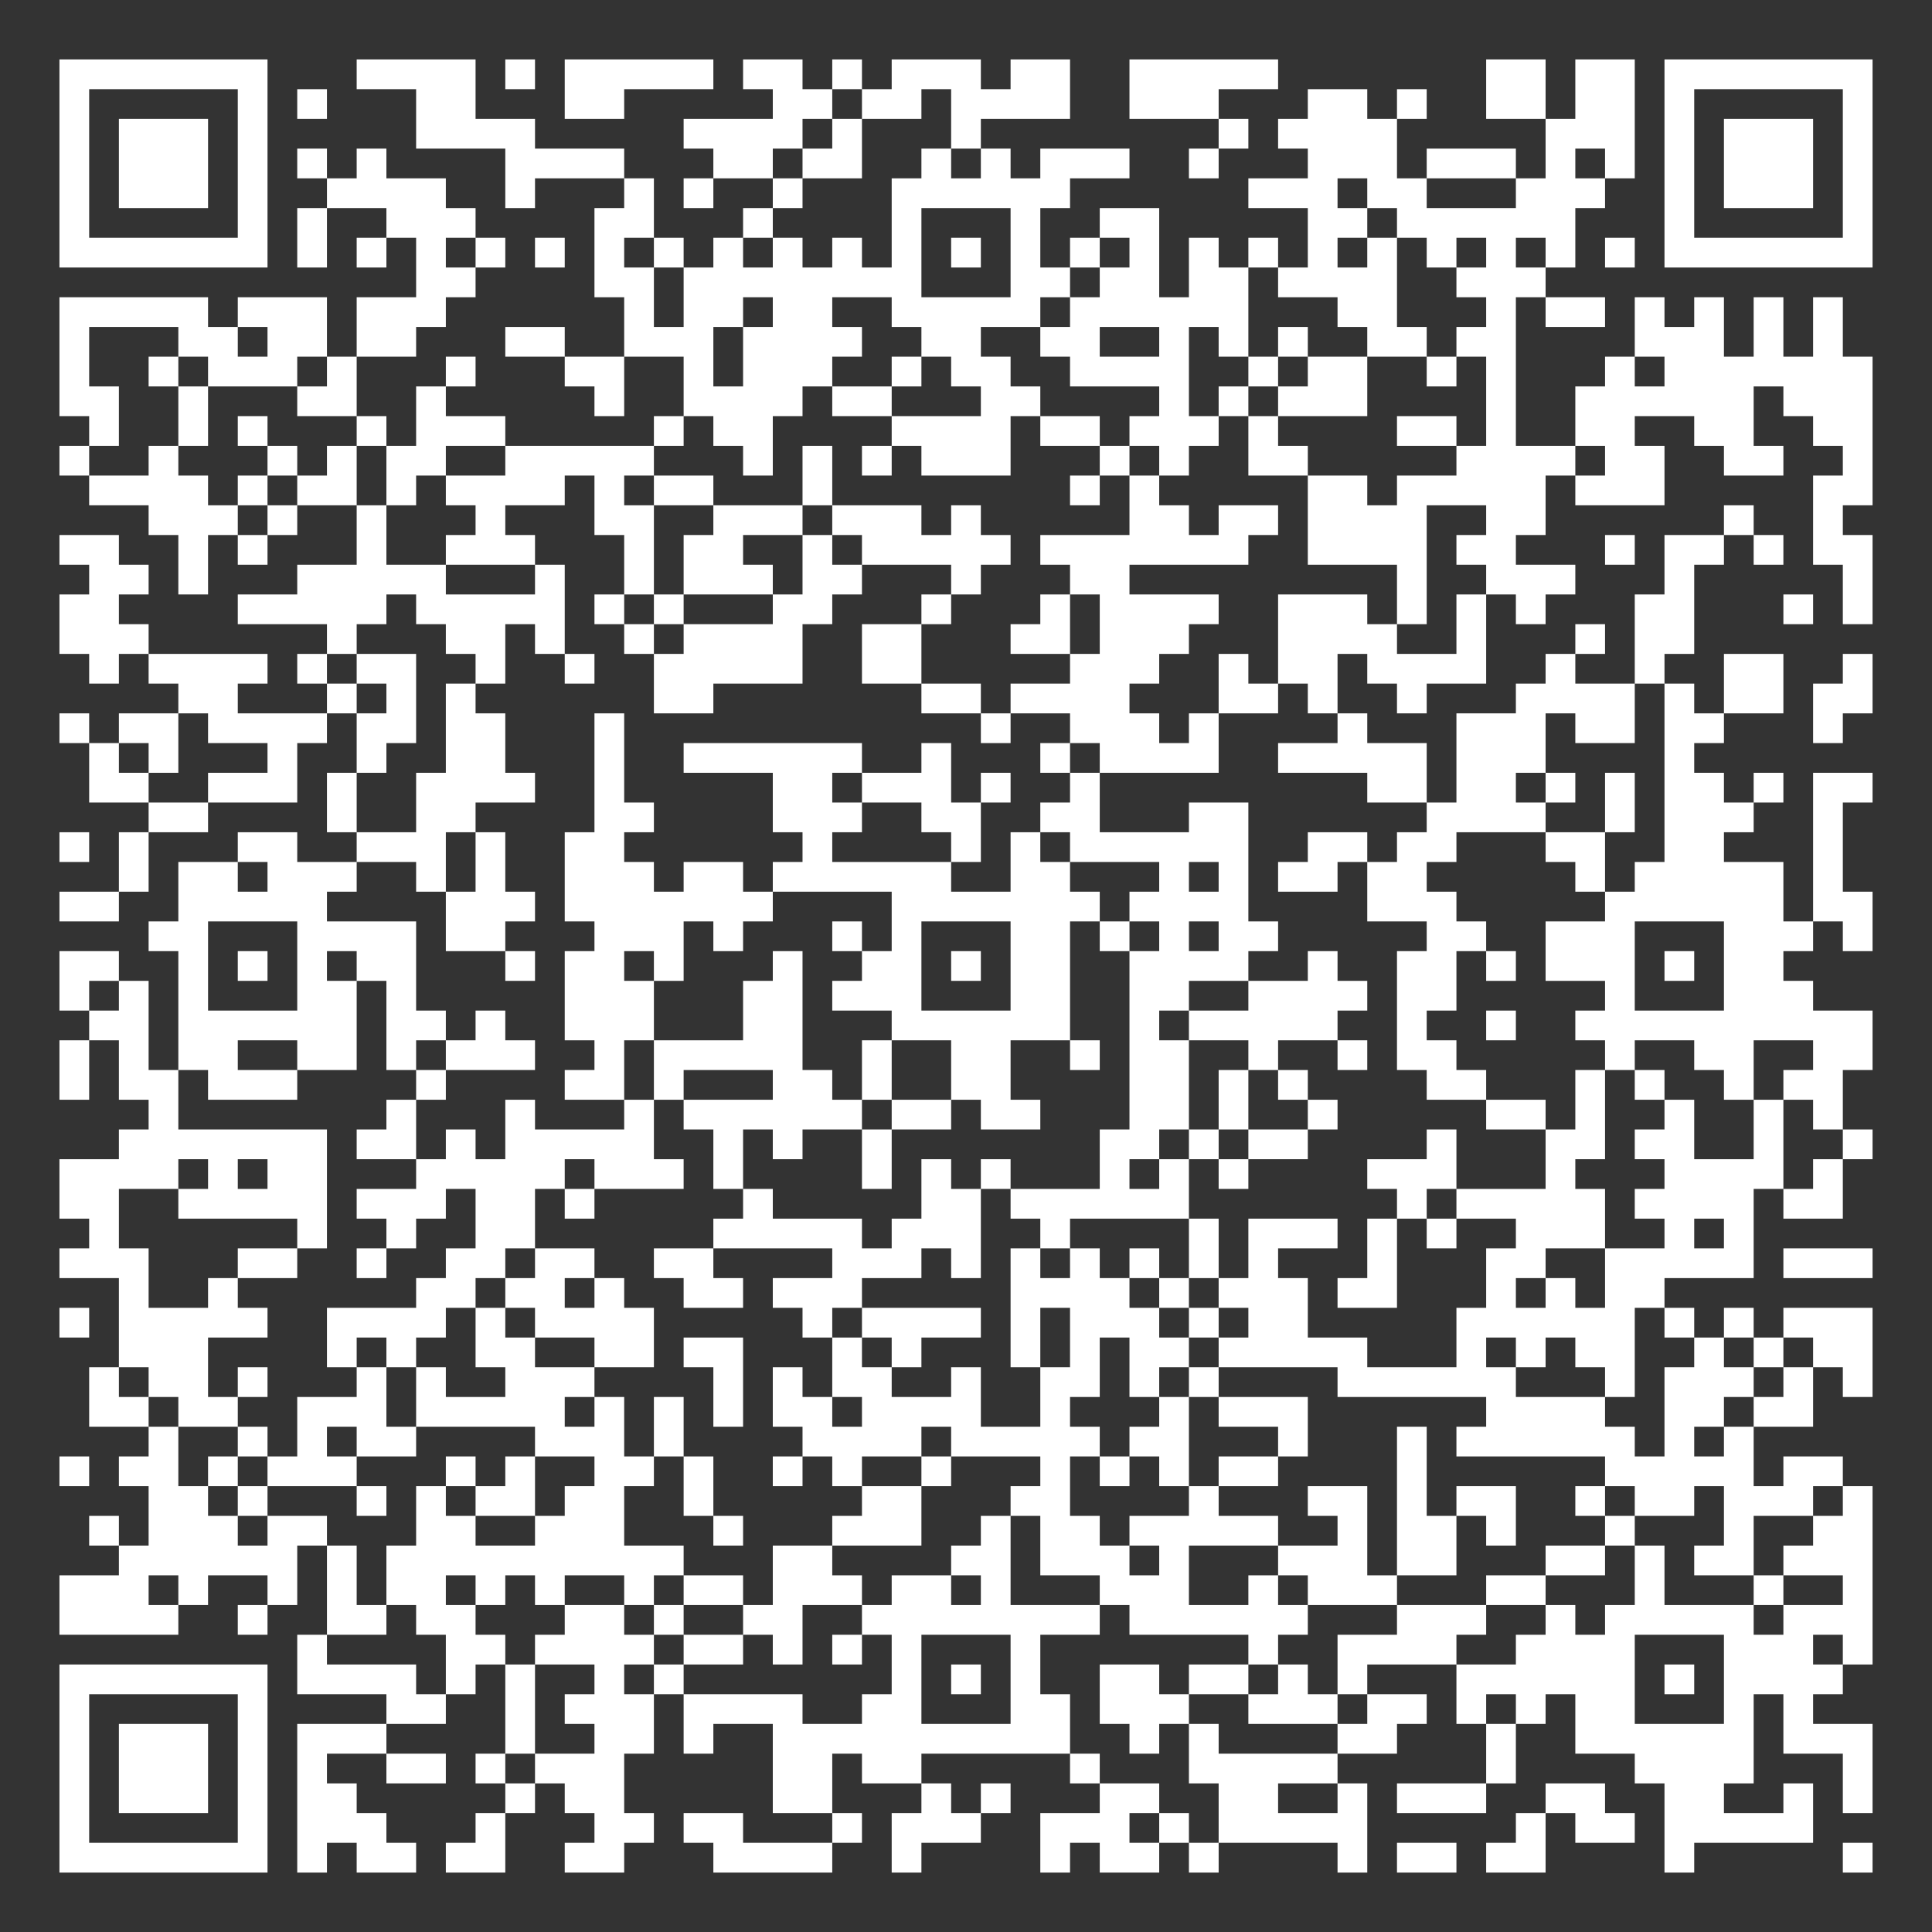 <?xml version="1.0" encoding="UTF-8" standalone="no"?>
<!DOCTYPE svg PUBLIC "-//W3C//DTD SVG 1.1//EN" "http://www.w3.org/Graphics/SVG/1.1/DTD/svg11.dtd">
<svg width="650" height="650" version="1.1" xmlns="http://www.w3.org/2000/svg" xmlns:xlink="http://www.w3.org/1999/xlink">
<rect width="100%" height="100%" fill="#333333" stroke="none"/>
<!-- Generated by iQR Codes - QR Code Art Studio (1.10.20) - https://apple.co/3oWYa5D -->
<defs>
	<g id="background" clip-path="url(#background-clipping-rectangle)">
		<clipPath id="background-clipping-rectangle">
		<rect  x="0" y="0" width="650" height="650" />
		</clipPath>
		<rect fill="#000000" x="0" y="0" width="650" height="650" />
	</g>
	<g id="foreground" clip-path="url(#foreground-clipping-rectangle)">
		<clipPath id="foreground-clipping-rectangle">
		<rect  x="0" y="0" width="650" height="650" />
		</clipPath>
		<rect fill="#FFFFFF" x="0" y="0" width="650" height="650" />
	</g>
</defs>
<g id="cely_qr_kod">
<clipPath id="qr_code_part_1">
	<path d="M20,30 L30,30 L30,20 L20,20 Z M30,30 L40,30 L40,20 L30,20 Z M40,30 L50,30 L50,20 L40,20 Z M50,30 L60,30 L60,20 L50,20 Z M60,30 L70,30 L70,20 L60,20 Z M70,30 L80,30 L80,20 L70,20 Z M80,30 L90,30 L90,20 L80,20 Z M120,30 L130,30 L130,20 L120,20 Z M130,30 L140,30 L140,20 L130,20 Z M140,30 L150,30 L150,20 L140,20 Z M150,30 L160,30 L160,20 L150,20 Z M170,30 L180,30 L180,20 L170,20 Z M190,30 L200,30 L200,20 L190,20 Z M200,30 L210,30 L210,20 L200,20 Z M210,30 L220,30 L220,20 L210,20 Z M220,30 L230,30 L230,20 L220,20 Z M230,30 L240,30 L240,20 L230,20 Z M250,30 L260,30 L260,20 L250,20 Z M260,30 L270,30 L270,20 L260,20 Z M280,30 L290,30 L290,20 L280,20 Z M300,30 L310,30 L310,20 L300,20 Z M310,30 L320,30 L320,20 L310,20 Z M320,30 L330,30 L330,20 L320,20 Z M340,30 L350,30 L350,20 L340,20 Z M350,30 L360,30 L360,20 L350,20 Z M380,30 L390,30 L390,20 L380,20 Z M390,30 L400,30 L400,20 L390,20 Z M400,30 L410,30 L410,20 L400,20 Z M410,30 L420,30 L420,20 L410,20 Z M420,30 L430,30 L430,20 L420,20 Z M500,30 L510,30 L510,20 L500,20 Z M510,30 L520,30 L520,20 L510,20 Z M530,30 L540,30 L540,20 L530,20 Z M540,30 L550,30 L550,20 L540,20 Z M560,30 L570,30 L570,20 L560,20 Z M570,30 L580,30 L580,20 L570,20 Z M580,30 L590,30 L590,20 L580,20 Z M590,30 L600,30 L600,20 L590,20 Z M600,30 L610,30 L610,20 L600,20 Z M610,30 L620,30 L620,20 L610,20 Z M620,30 L630,30 L630,20 L620,20 Z M20,40 L30,40 L30,30 L20,30 Z M80,40 L90,40 L90,30 L80,30 Z M100,40 L110,40 L110,30 L100,30 Z M140,40 L150,40 L150,30 L140,30 Z M150,40 L160,40 L160,30 L150,30 Z M190,40 L200,40 L200,30 L190,30 Z M200,40 L210,40 L210,30 L200,30 Z M260,40 L270,40 L270,30 L260,30 Z M270,40 L280,40 L280,30 L270,30 Z M290,40 L300,40 L300,30 L290,30 Z M300,40 L310,40 L310,30 L300,30 Z M320,40 L330,40 L330,30 L320,30 Z M330,40 L340,40 L340,30 L330,30 Z M340,40 L350,40 L350,30 L340,30 Z M350,40 L360,40 L360,30 L350,30 Z M380,40 L390,40 L390,30 L380,30 Z M390,40 L400,40 L400,30 L390,30 Z M400,40 L410,40 L410,30 L400,30 Z M440,40 L450,40 L450,30 L440,30 Z M450,40 L460,40 L460,30 L450,30 Z M470,40 L480,40 L480,30 L470,30 Z M500,40 L510,40 L510,30 L500,30 Z M510,40 L520,40 L520,30 L510,30 Z M530,40 L540,40 L540,30 L530,30 Z M540,40 L550,40 L550,30 L540,30 Z M560,40 L570,40 L570,30 L560,30 Z M620,40 L630,40 L630,30 L620,30 Z M20,50 L30,50 L30,40 L20,40 Z M40,50 L50,50 L50,40 L40,40 Z M50,50 L60,50 L60,40 L50,40 Z M60,50 L70,50 L70,40 L60,40 Z M80,50 L90,50 L90,40 L80,40 Z M140,50 L150,50 L150,40 L140,40 Z M150,50 L160,50 L160,40 L150,40 Z M160,50 L170,50 L170,40 L160,40 Z M170,50 L180,50 L180,40 L170,40 Z M230,50 L240,50 L240,40 L230,40 Z M240,50 L250,50 L250,40 L240,40 Z M250,50 L260,50 L260,40 L250,40 Z M260,50 L270,50 L270,40 L260,40 Z M280,50 L290,50 L290,40 L280,40 Z M320,50 L330,50 L330,40 L320,40 Z M410,50 L420,50 L420,40 L410,40 Z M430,50 L440,50 L440,40 L430,40 Z M440,50 L450,50 L450,40 L440,40 Z M450,50 L460,50 L460,40 L450,40 Z M460,50 L470,50 L470,40 L460,40 Z M520,50 L530,50 L530,40 L520,40 Z M530,50 L540,50 L540,40 L530,40 Z M540,50 L550,50 L550,40 L540,40 Z M560,50 L570,50 L570,40 L560,40 Z M580,50 L590,50 L590,40 L580,40 Z M590,50 L600,50 L600,40 L590,40 Z M600,50 L610,50 L610,40 L600,40 Z M620,50 L630,50 L630,40 L620,40 Z M20,60 L30,60 L30,50 L20,50 Z M40,60 L50,60 L50,50 L40,50 Z M50,60 L60,60 L60,50 L50,50 Z M60,60 L70,60 L70,50 L60,50 Z M80,60 L90,60 L90,50 L80,50 Z M100,60 L110,60 L110,50 L100,50 Z M120,60 L130,60 L130,50 L120,50 Z M170,60 L180,60 L180,50 L170,50 Z M180,60 L190,60 L190,50 L180,50 Z M190,60 L200,60 L200,50 L190,50 Z M200,60 L210,60 L210,50 L200,50 Z M240,60 L250,60 L250,50 L240,50 Z M250,60 L260,60 L260,50 L250,50 Z M270,60 L280,60 L280,50 L270,50 Z M280,60 L290,60 L290,50 L280,50 Z M310,60 L320,60 L320,50 L310,50 Z M330,60 L340,60 L340,50 L330,50 Z M350,60 L360,60 L360,50 L350,50 Z M360,60 L370,60 L370,50 L360,50 Z M370,60 L380,60 L380,50 L370,50 Z M400,60 L410,60 L410,50 L400,50 Z M440,60 L450,60 L450,50 L440,50 Z M450,60 L460,60 L460,50 L450,50 Z M460,60 L470,60 L470,50 L460,50 Z M480,60 L490,60 L490,50 L480,50 Z M490,60 L500,60 L500,50 L490,50 Z M500,60 L510,60 L510,50 L500,50 Z M520,60 L530,60 L530,50 L520,50 Z M540,60 L550,60 L550,50 L540,50 Z M560,60 L570,60 L570,50 L560,50 Z M580,60 L590,60 L590,50 L580,50 Z M590,60 L600,60 L600,50 L590,50 Z M600,60 L610,60 L610,50 L600,50 Z M620,60 L630,60 L630,50 L620,50 Z M20,70 L30,70 L30,60 L20,60 Z M40,70 L50,70 L50,60 L40,60 Z M50,70 L60,70 L60,60 L50,60 Z M60,70 L70,70 L70,60 L60,60 Z M80,70 L90,70 L90,60 L80,60 Z M110,70 L120,70 L120,60 L110,60 Z M120,70 L130,70 L130,60 L120,60 Z M130,70 L140,70 L140,60 L130,60 Z M140,70 L150,70 L150,60 L140,60 Z M170,70 L180,70 L180,60 L170,60 Z M210,70 L220,70 L220,60 L210,60 Z M230,70 L240,70 L240,60 L230,60 Z M260,70 L270,70 L270,60 L260,60 Z M300,70 L310,70 L310,60 L300,60 Z M310,70 L320,70 L320,60 L310,60 Z M320,70 L330,70 L330,60 L320,60 Z M330,70 L340,70 L340,60 L330,60 Z M340,70 L350,70 L350,60 L340,60 Z M350,70 L360,70 L360,60 L350,60 Z M420,70 L430,70 L430,60 L420,60 Z M430,70 L440,70 L440,60 L430,60 Z M440,70 L450,70 L450,60 L440,60 Z M460,70 L470,70 L470,60 L460,60 Z M470,70 L480,70 L480,60 L470,60 Z M510,70 L520,70 L520,60 L510,60 Z M520,70 L530,70 L530,60 L520,60 Z M530,70 L540,70 L540,60 L530,60 Z M560,70 L570,70 L570,60 L560,60 Z M580,70 L590,70 L590,60 L580,60 Z M590,70 L600,70 L600,60 L590,60 Z M600,70 L610,70 L610,60 L600,60 Z M620,70 L630,70 L630,60 L620,60 Z M20,80 L30,80 L30,70 L20,70 Z M80,80 L90,80 L90,70 L80,70 Z M100,80 L110,80 L110,70 L100,70 Z M130,80 L140,80 L140,70 L130,70 Z M140,80 L150,80 L150,70 L140,70 Z M150,80 L160,80 L160,70 L150,70 Z M200,80 L210,80 L210,70 L200,70 Z M210,80 L220,80 L220,70 L210,70 Z M250,80 L260,80 L260,70 L250,70 Z M300,80 L310,80 L310,70 L300,70 Z M340,80 L350,80 L350,70 L340,70 Z M370,80 L380,80 L380,70 L370,70 Z M380,80 L390,80 L390,70 L380,70 Z M440,80 L450,80 L450,70 L440,70 Z M450,80 L460,80 L460,70 L450,70 Z M470,80 L480,80 L480,70 L470,70 Z M480,80 L490,80 L490,70 L480,70 Z M490,80 L500,80 L500,70 L490,70 Z M500,80 L510,80 L510,70 L500,70 Z M510,80 L520,80 L520,70 L510,70 Z M520,80 L530,80 L530,70 L520,70 Z M560,80 L570,80 L570,70 L560,70 Z M620,80 L630,80 L630,70 L620,70 Z M20,90 L30,90 L30,80 L20,80 Z M30,90 L40,90 L40,80 L30,80 Z M40,90 L50,90 L50,80 L40,80 Z M50,90 L60,90 L60,80 L50,80 Z M60,90 L70,90 L70,80 L60,80 Z M70,90 L80,90 L80,80 L70,80 Z M80,90 L90,90 L90,80 L80,80 Z M100,90 L110,90 L110,80 L100,80 Z M120,90 L130,90 L130,80 L120,80 Z M140,90 L150,90 L150,80 L140,80 Z M160,90 L170,90 L170,80 L160,80 Z M180,90 L190,90 L190,80 L180,80 Z M200,90 L210,90 L210,80 L200,80 Z M220,90 L230,90 L230,80 L220,80 Z M240,90 L250,90 L250,80 L240,80 Z M260,90 L270,90 L270,80 L260,80 Z M280,90 L290,90 L290,80 L280,80 Z M300,90 L310,90 L310,80 L300,80 Z M320,90 L330,90 L330,80 L320,80 Z M340,90 L350,90 L350,80 L340,80 Z M360,90 L370,90 L370,80 L360,80 Z M380,90 L390,90 L390,80 L380,80 Z M400,90 L410,90 L410,80 L400,80 Z M420,90 L430,90 L430,80 L420,80 Z M440,90 L450,90 L450,80 L440,80 Z M460,90 L470,90 L470,80 L460,80 Z M480,90 L490,90 L490,80 L480,80 Z M500,90 L510,90 L510,80 L500,80 Z M520,90 L530,90 L530,80 L520,80 Z M540,90 L550,90 L550,80 L540,80 Z M560,90 L570,90 L570,80 L560,80 Z M570,90 L580,90 L580,80 L570,80 Z M580,90 L590,90 L590,80 L580,80 Z M590,90 L600,90 L600,80 L590,80 Z M600,90 L610,90 L610,80 L600,80 Z M610,90 L620,90 L620,80 L610,80 Z M620,90 L630,90 L630,80 L620,80 Z M140,100 L150,100 L150,90 L140,90 Z M150,100 L160,100 L160,90 L150,90 Z M200,100 L210,100 L210,90 L200,90 Z M210,100 L220,100 L220,90 L210,90 Z M230,100 L240,100 L240,90 L230,90 Z M240,100 L250,100 L250,90 L240,90 Z M250,100 L260,100 L260,90 L250,90 Z M260,100 L270,100 L270,90 L260,90 Z M270,100 L280,100 L280,90 L270,90 Z M280,100 L290,100 L290,90 L280,90 Z M290,100 L300,100 L300,90 L290,90 Z M300,100 L310,100 L310,90 L300,90 Z M340,100 L350,100 L350,90 L340,90 Z M350,100 L360,100 L360,90 L350,90 Z M370,100 L380,100 L380,90 L370,90 Z M380,100 L390,100 L390,90 L380,90 Z M400,100 L410,100 L410,90 L400,90 Z M410,100 L420,100 L420,90 L410,90 Z M430,100 L440,100 L440,90 L430,90 Z M440,100 L450,100 L450,90 L440,90 Z M450,100 L460,100 L460,90 L450,90 Z M460,100 L470,100 L470,90 L460,90 Z M490,100 L500,100 L500,90 L490,90 Z M500,100 L510,100 L510,90 L500,90 Z M510,100 L520,100 L520,90 L510,90 Z M20,110 L30,110 L30,100 L20,100 Z M30,110 L40,110 L40,100 L30,100 Z M40,110 L50,110 L50,100 L40,100 Z M50,110 L60,110 L60,100 L50,100 Z M60,110 L70,110 L70,100 L60,100 Z M80,110 L90,110 L90,100 L80,100 Z M90,110 L100,110 L100,100 L90,100 Z M100,110 L110,110 L110,100 L100,100 Z M120,110 L130,110 L130,100 L120,100 Z M130,110 L140,110 L140,100 L130,100 Z M140,110 L150,110 L150,100 L140,100 Z M210,110 L220,110 L220,100 L210,100 Z M230,110 L240,110 L240,100 L230,100 Z M240,110 L250,110 L250,100 L240,100 Z M260,110 L270,110 L270,100 L260,100 Z M270,110 L280,110 L280,100 L270,100 Z M300,110 L310,110 L310,100 L300,100 Z M310,110 L320,110 L320,100 L310,100 Z M320,110 L330,110 L330,100 L320,100 Z M330,110 L340,110 L340,100 L330,100 Z M340,110 L350,110 L350,100 L340,100 Z M360,110 L370,110 L370,100 L360,100 Z M370,110 L380,110 L380,100 L370,100 Z M380,110 L390,110 L390,100 L380,100 Z M390,110 L400,110 L400,100 L390,100 Z M400,110 L410,110 L410,100 L400,100 Z M410,110 L420,110 L420,100 L410,100 Z M450,110 L460,110 L460,100 L450,100 Z M460,110 L470,110 L470,100 L460,100 Z M500,110 L510,110 L510,100 L500,100 Z M520,110 L530,110 L530,100 L520,100 Z M530,110 L540,110 L540,100 L530,100 Z M550,110 L560,110 L560,100 L550,100 Z M570,110 L580,110 L580,100 L570,100 Z M590,110 L600,110 L600,100 L590,100 Z M610,110 L620,110 L620,100 L610,100 Z M20,120 L30,120 L30,110 L20,110 Z M60,120 L70,120 L70,110 L60,110 Z M70,120 L80,120 L80,110 L70,110 Z M90,120 L100,120 L100,110 L90,110 Z M100,120 L110,120 L110,110 L100,110 Z M120,120 L130,120 L130,110 L120,110 Z M130,120 L140,120 L140,110 L130,110 Z M170,120 L180,120 L180,110 L170,110 Z M180,120 L190,120 L190,110 L180,110 Z M210,120 L220,120 L220,110 L210,110 Z M220,120 L230,120 L230,110 L220,110 Z M230,120 L240,120 L240,110 L230,110 Z M250,120 L260,120 L260,110 L250,110 Z M260,120 L270,120 L270,110 L260,110 Z M270,120 L280,120 L280,110 L270,110 Z M280,120 L290,120 L290,110 L280,110 Z M310,120 L320,120 L320,110 L310,110 Z M320,120 L330,120 L330,110 L320,110 Z M350,120 L360,120 L360,110 L350,110 Z M360,120 L370,120 L370,110 L360,110 Z M390,120 L400,120 L400,110 L390,110 Z M410,120 L420,120 L420,110 L410,110 Z M430,120 L440,120 L440,110 L430,110 Z M460,120 L470,120 L470,110 L460,110 Z M470,120 L480,120 L480,110 L470,110 Z M490,120 L500,120 L500,110 L490,110 Z M500,120 L510,120 L510,110 L500,110 Z M550,120 L560,120 L560,110 L550,110 Z M560,120 L570,120 L570,110 L560,110 Z M570,120 L580,120 L580,110 L570,110 Z M590,120 L600,120 L600,110 L590,110 Z M610,120 L620,120 L620,110 L610,110 Z M20,130 L30,130 L30,120 L20,120 Z M50,130 L60,130 L60,120 L50,120 Z M70,130 L80,130 L80,120 L70,120 Z M80,130 L90,130 L90,120 L80,120 Z M90,130 L100,130 L100,120 L90,120 Z M110,130 L120,130 L120,120 L110,120 Z M150,130 L160,130 L160,120 L150,120 Z M190,130 L200,130 L200,120 L190,120 Z M200,130 L210,130 L210,120 L200,120 Z M230,130 L240,130 L240,120 L230,120 Z M250,130 L260,130 L260,120 L250,120 Z M260,130 L270,130 L270,120 L260,120 Z M270,130 L280,130 L280,120 L270,120 Z M300,130 L310,130 L310,120 L300,120 Z M320,130 L330,130 L330,120 L320,120 Z M330,130 L340,130 L340,120 L330,120 Z M360,130 L370,130 L370,120 L360,120 Z M370,130 L380,130 L380,120 L370,120 Z M380,130 L390,130 L390,120 L380,120 Z M390,130 L400,130 L400,120 L390,120 Z M420,130 L430,130 L430,120 L420,120 Z M440,130 L450,130 L450,120 L440,120 Z M450,130 L460,130 L460,120 L450,120 Z M480,130 L490,130 L490,120 L480,120 Z M500,130 L510,130 L510,120 L500,120 Z M540,130 L550,130 L550,120 L540,120 Z M560,130 L570,130 L570,120 L560,120 Z M570,130 L580,130 L580,120 L570,120 Z M580,130 L590,130 L590,120 L580,120 Z M590,130 L600,130 L600,120 L590,120 Z M600,130 L610,130 L610,120 L600,120 Z M610,130 L620,130 L620,120 L610,120 Z M620,130 L630,130 L630,120 L620,120 Z M20,140 L30,140 L30,130 L20,130 Z M30,140 L40,140 L40,130 L30,130 Z M60,140 L70,140 L70,130 L60,130 Z M100,140 L110,140 L110,130 L100,130 Z M110,140 L120,140 L120,130 L110,130 Z M140,140 L150,140 L150,130 L140,130 Z M200,140 L210,140 L210,130 L200,130 Z M230,140 L240,140 L240,130 L230,130 Z M240,140 L250,140 L250,130 L240,130 Z M250,140 L260,140 L260,130 L250,130 Z M260,140 L270,140 L270,130 L260,130 Z M280,140 L290,140 L290,130 L280,130 Z M290,140 L300,140 L300,130 L290,130 Z M330,140 L340,140 L340,130 L330,130 Z M340,140 L350,140 L350,130 L340,130 Z M390,140 L400,140 L400,130 L390,130 Z M410,140 L420,140 L420,130 L410,130 Z M430,140 L440,140 L440,130 L430,130 Z M440,140 L450,140 L450,130 L440,130 Z M450,140 L460,140 L460,130 L450,130 Z M500,140 L510,140 L510,130 L500,130 Z M530,140 L540,140 L540,130 L530,130 Z M540,140 L550,140 L550,130 L540,130 Z M550,140 L560,140 L560,130 L550,130 Z M560,140 L570,140 L570,130 L560,130 Z M570,140 L580,140 L580,130 L570,130 Z M580,140 L590,140 L590,130 L580,130 Z M600,140 L610,140 L610,130 L600,130 Z M610,140 L620,140 L620,130 L610,130 Z M620,140 L630,140 L630,130 L620,130 Z M30,150 L40,150 L40,140 L30,140 Z M60,150 L70,150 L70,140 L60,140 Z M80,150 L90,150 L90,140 L80,140 Z M120,150 L130,150 L130,140 L120,140 Z M140,150 L150,150 L150,140 L140,140 Z M150,150 L160,150 L160,140 L150,140 Z M160,150 L170,150 L170,140 L160,140 Z M220,150 L230,150 L230,140 L220,140 Z M240,150 L250,150 L250,140 L240,140 Z M250,150 L260,150 L260,140 L250,140 Z M300,150 L310,150 L310,140 L300,140 Z M310,150 L320,150 L320,140 L310,140 Z M320,150 L330,150 L330,140 L320,140 Z M330,150 L340,150 L340,140 L330,140 Z M350,150 L360,150 L360,140 L350,140 Z M360,150 L370,150 L370,140 L360,140 Z M380,150 L390,150 L390,140 L380,140 Z M390,150 L400,150 L400,140 L390,140 Z M400,150 L410,150 L410,140 L400,140 Z M420,150 L430,150 L430,140 L420,140 Z M470,150 L480,150 L480,140 L470,140 Z M480,150 L490,150 L490,140 L480,140 Z M500,150 L510,150 L510,140 L500,140 Z M530,150 L540,150 L540,140 L530,140 Z M540,150 L550,150 L550,140 L540,140 Z M570,150 L580,150 L580,140 L570,140 Z M580,150 L590,150 L590,140 L580,140 Z M610,150 L620,150 L620,140 L610,140 Z M620,150 L630,150 L630,140 L620,140 Z M20,160 L30,160 L30,150 L20,150 Z M50,160 L60,160 L60,150 L50,150 Z M90,160 L100,160 L100,150 L90,150 Z M110,160 L120,160 L120,150 L110,150 Z M130,160 L140,160 L140,150 L130,150 Z M140,160 L150,160 L150,150 L140,150 Z M170,160 L180,160 L180,150 L170,150 Z M180,160 L190,160 L190,150 L180,150 Z M190,160 L200,160 L200,150 L190,150 Z M200,160 L210,160 L210,150 L200,150 Z M210,160 L220,160 L220,150 L210,150 Z M250,160 L260,160 L260,150 L250,150 Z M270,160 L280,160 L280,150 L270,150 Z M290,160 L300,160 L300,150 L290,150 Z M310,160 L320,160 L320,150 L310,150 Z M320,160 L330,160 L330,150 L320,150 Z M330,160 L340,160 L340,150 L330,150 Z M370,160 L380,160 L380,150 L370,150 Z M390,160 L400,160 L400,150 L390,150 Z M420,160 L430,160 L430,150 L420,150 Z M430,160 L440,160 L440,150 L430,150 Z M490,160 L500,160 L500,150 L490,150 Z M500,160 L510,160 L510,150 L500,150 Z M510,160 L520,160 L520,150 L510,150 Z M520,160 L530,160 L530,150 L520,150 Z M540,160 L550,160 L550,150 L540,150 Z M550,160 L560,160 L560,150 L550,150 Z M580,160 L590,160 L590,150 L580,150 Z M590,160 L600,160 L600,150 L590,150 Z M620,160 L630,160 L630,150 L620,150 Z M30,170 L40,170 L40,160 L30,160 Z M40,170 L50,170 L50,160 L40,160 Z M50,170 L60,170 L60,160 L50,160 Z M60,170 L70,170 L70,160 L60,160 Z M80,170 L90,170 L90,160 L80,160 Z M100,170 L110,170 L110,160 L100,160 Z M110,170 L120,170 L120,160 L110,160 Z M130,170 L140,170 L140,160 L130,160 Z M150,170 L160,170 L160,160 L150,160 Z M160,170 L170,170 L170,160 L160,160 Z M170,170 L180,170 L180,160 L170,160 Z M180,170 L190,170 L190,160 L180,160 Z M200,170 L210,170 L210,160 L200,160 Z M220,170 L230,170 L230,160 L220,160 Z M230,170 L240,170 L240,160 L230,160 Z M270,170 L280,170 L280,160 L270,160 Z M360,170 L370,170 L370,160 L360,160 Z M380,170 L390,170 L390,160 L380,160 Z M440,170 L450,170 L450,160 L440,160 Z M450,170 L460,170 L460,160 L450,160 Z M470,170 L480,170 L480,160 L470,160 Z M480,170 L490,170 L490,160 L480,160 Z M490,170 L500,170 L500,160 L490,160 Z M500,170 L510,170 L510,160 L500,160 Z M510,170 L520,170 L520,160 L510,160 Z M530,170 L540,170 L540,160 L530,160 Z M540,170 L550,170 L550,160 L540,160 Z M550,170 L560,170 L560,160 L550,160 Z M610,170 L620,170 L620,160 L610,160 Z M620,170 L630,170 L630,160 L620,160 Z M50,180 L60,180 L60,170 L50,170 Z M60,180 L70,180 L70,170 L60,170 Z M70,180 L80,180 L80,170 L70,170 Z M90,180 L100,180 L100,170 L90,170 Z M120,180 L130,180 L130,170 L120,170 Z M160,180 L170,180 L170,170 L160,170 Z M200,180 L210,180 L210,170 L200,170 Z M210,180 L220,180 L220,170 L210,170 Z M240,180 L250,180 L250,170 L240,170 Z M250,180 L260,180 L260,170 L250,170 Z M260,180 L270,180 L270,170 L260,170 Z M280,180 L290,180 L290,170 L280,170 Z M290,180 L300,180 L300,170 L290,170 Z M300,180 L310,180 L310,170 L300,170 Z M320,180 L330,180 L330,170 L320,170 Z M380,180 L390,180 L390,170 L380,170 Z M390,180 L400,180 L400,170 L390,170 Z M410,180 L420,180 L420,170 L410,170 Z M420,180 L430,180 L430,170 L420,170 Z M440,180 L450,180 L450,170 L440,170 Z M450,180 L460,180 L460,170 L450,170 Z M460,180 L470,180 L470,170 L460,170 Z M470,180 L480,180 L480,170 L470,170 Z M500,180 L510,180 L510,170 L500,170 Z M510,180 L520,180 L520,170 L510,170 Z M580,180 L590,180 L590,170 L580,170 Z M610,180 L620,180 L620,170 L610,170 Z M20,190 L30,190 L30,180 L20,180 Z M30,190 L40,190 L40,180 L30,180 Z M60,190 L70,190 L70,180 L60,180 Z M80,190 L90,190 L90,180 L80,180 Z M120,190 L130,190 L130,180 L120,180 Z M150,190 L160,190 L160,180 L150,180 Z M160,190 L170,190 L170,180 L160,180 Z M170,190 L180,190 L180,180 L170,180 Z M210,190 L220,190 L220,180 L210,180 Z M230,190 L240,190 L240,180 L230,180 Z M240,190 L250,190 L250,180 L240,180 Z M270,190 L280,190 L280,180 L270,180 Z M290,190 L300,190 L300,180 L290,180 Z M300,190 L310,190 L310,180 L300,180 Z M310,190 L320,190 L320,180 L310,180 Z M320,190 L330,190 L330,180 L320,180 Z M330,190 L340,190 L340,180 L330,180 Z M350,190 L360,190 L360,180 L350,180 Z M360,190 L370,190 L370,180 L360,180 Z M370,190 L380,190 L380,180 L370,180 Z M380,190 L390,190 L390,180 L380,180 Z M390,190 L400,190 L400,180 L390,180 Z M400,190 L410,190 L410,180 L400,180 Z M410,190 L420,190 L420,180 L410,180 Z M440,190 L450,190 L450,180 L440,180 Z M450,190 L460,190 L460,180 L450,180 Z M460,190 L470,190 L470,180 L460,180 Z M470,190 L480,190 L480,180 L470,180 Z M490,190 L500,190 L500,180 L490,180 Z M500,190 L510,190 L510,180 L500,180 Z M540,190 L550,190 L550,180 L540,180 Z M560,190 L570,190 L570,180 L560,180 Z M570,190 L580,190 L580,180 L570,180 Z M590,190 L600,190 L600,180 L590,180 Z M610,190 L620,190 L620,180 L610,180 Z M620,190 L630,190 L630,180 L620,180 Z M30,200 L40,200 L40,190 L30,190 Z M40,200 L50,200 L50,190 L40,190 Z M60,200 L70,200 L70,190 L60,190 Z M100,200 L110,200 L110,190 L100,190 Z M110,200 L120,200 L120,190 L110,190 Z M120,200 L130,200 L130,190 L120,190 Z M130,200 L140,200 L140,190 L130,190 Z M140,200 L150,200 L150,190 L140,190 Z M180,200 L190,200 L190,190 L180,190 Z M210,200 L220,200 L220,190 L210,190 Z M230,200 L240,200 L240,190 L230,190 Z M240,200 L250,200 L250,190 L240,190 Z M250,200 L260,200 L260,190 L250,190 Z M270,200 L280,200 L280,190 L270,190 Z M280,200 L290,200 L290,190 L280,190 Z M320,200 L330,200 L330,190 L320,190 Z M360,200 L370,200 L370,190 L360,190 Z M370,200 L380,200 L380,190 L370,190 Z M470,200 L480,200 L480,190 L470,190 Z M500,200 L510,200 L510,190 L500,190 Z M510,200 L520,200 L520,190 L510,190 Z M520,200 L530,200 L530,190 L520,190 Z M560,200 L570,200 L570,190 L560,190 Z M620,200 L630,200 L630,190 L620,190 Z M20,210 L30,210 L30,200 L20,200 Z M30,210 L40,210 L40,200 L30,200 Z M80,210 L90,210 L90,200 L80,200 Z M90,210 L100,210 L100,200 L90,200 Z M100,210 L110,210 L110,200 L100,200 Z M110,210 L120,210 L120,200 L110,200 Z M120,210 L130,210 L130,200 L120,200 Z M140,210 L150,210 L150,200 L140,200 Z M150,210 L160,210 L160,200 L150,200 Z M160,210 L170,210 L170,200 L160,200 Z M170,210 L180,210 L180,200 L170,200 Z M180,210 L190,210 L190,200 L180,200 Z M200,210 L210,210 L210,200 L200,200 Z M220,210 L230,210 L230,200 L220,200 Z M260,210 L270,210 L270,200 L260,200 Z M270,210 L280,210 L280,200 L270,200 Z M310,210 L320,210 L320,200 L310,200 Z M350,210 L360,210 L360,200 L350,200 Z M370,210 L380,210 L380,200 L370,200 Z M380,210 L390,210 L390,200 L380,200 Z M390,210 L400,210 L400,200 L390,200 Z M400,210 L410,210 L410,200 L400,200 Z M430,210 L440,210 L440,200 L430,200 Z M440,210 L450,210 L450,200 L440,200 Z M450,210 L460,210 L460,200 L450,200 Z M470,210 L480,210 L480,200 L470,200 Z M490,210 L500,210 L500,200 L490,200 Z M510,210 L520,210 L520,200 L510,200 Z M550,210 L560,210 L560,200 L550,200 Z M560,210 L570,210 L570,200 L560,200 Z M600,210 L610,210 L610,200 L600,200 Z M620,210 L630,210 L630,200 L620,200 Z M20,220 L30,220 L30,210 L20,210 Z M30,220 L40,220 L40,210 L30,210 Z M40,220 L50,220 L50,210 L40,210 Z M110,220 L120,220 L120,210 L110,210 Z M150,220 L160,220 L160,210 L150,210 Z M160,220 L170,220 L170,210 L160,210 Z M180,220 L190,220 L190,210 L180,210 Z M210,220 L220,220 L220,210 L210,210 Z M230,220 L240,220 L240,210 L230,210 Z M240,220 L250,220 L250,210 L240,210 Z M250,220 L260,220 L260,210 L250,210 Z M260,220 L270,220 L270,210 L260,210 Z M290,220 L300,220 L300,210 L290,210 Z M300,220 L310,220 L310,210 L300,210 Z M340,220 L350,220 L350,210 L340,210 Z M350,220 L360,220 L360,210 L350,210 Z M370,220 L380,220 L380,210 L370,210 Z M380,220 L390,220 L390,210 L380,210 Z M390,220 L400,220 L400,210 L390,210 Z M430,220 L440,220 L440,210 L430,210 Z M440,220 L450,220 L450,210 L440,210 Z M450,220 L460,220 L460,210 L450,210 Z M460,220 L470,220 L470,210 L460,210 Z M490,220 L500,220 L500,210 L490,210 Z M530,220 L540,220 L540,210 L530,210 Z M550,220 L560,220 L560,210 L550,210 Z M560,220 L570,220 L570,210 L560,210 Z M30,230 L40,230 L40,220 L30,220 Z M50,230 L60,230 L60,220 L50,220 Z M60,230 L70,230 L70,220 L60,220 Z M70,230 L80,230 L80,220 L70,220 Z M80,230 L90,230 L90,220 L80,220 Z M100,230 L110,230 L110,220 L100,220 Z M120,230 L130,230 L130,220 L120,220 Z M130,230 L140,230 L140,220 L130,220 Z M160,230 L170,230 L170,220 L160,220 Z M190,230 L200,230 L200,220 L190,220 Z M220,230 L230,230 L230,220 L220,220 Z M230,230 L240,230 L240,220 L230,220 Z M240,230 L250,230 L250,220 L240,220 Z M250,230 L260,230 L260,220 L250,220 Z M260,230 L270,230 L270,220 L260,220 Z M290,230 L300,230 L300,220 L290,220 Z M300,230 L310,230 L310,220 L300,220 Z M360,230 L370,230 L370,220 L360,220 Z M370,230 L380,230 L380,220 L370,220 Z M380,230 L390,230 L390,220 L380,220 Z M410,230 L420,230 L420,220 L410,220 Z M430,230 L440,230 L440,220 L430,220 Z M440,230 L450,230 L450,220 L440,220 Z M460,230 L470,230 L470,220 L460,220 Z M470,230 L480,230 L480,220 L470,220 Z M480,230 L490,230 L490,220 L480,220 Z M490,230 L500,230 L500,220 L490,220 Z M520,230 L530,230 L530,220 L520,220 Z M550,230 L560,230 L560,220 L550,220 Z M580,230 L590,230 L590,220 L580,220 Z M590,230 L600,230 L600,220 L590,220 Z M620,230 L630,230 L630,220 L620,220 Z M60,240 L70,240 L70,230 L60,230 Z M70,240 L80,240 L80,230 L70,230 Z M110,240 L120,240 L120,230 L110,230 Z M130,240 L140,240 L140,230 L130,230 Z M150,240 L160,240 L160,230 L150,230 Z M220,240 L230,240 L230,230 L220,230 Z M230,240 L240,240 L240,230 L230,230 Z M310,240 L320,240 L320,230 L310,230 Z M320,240 L330,240 L330,230 L320,230 Z M340,240 L350,240 L350,230 L340,230 Z M350,240 L360,240 L360,230 L350,230 Z M360,240 L370,240 L370,230 L360,230 Z M370,240 L380,240 L380,230 L370,230 Z M410,240 L420,240 L420,230 L410,230 Z M420,240 L430,240 L430,230 L420,230 Z M440,240 L450,240 L450,230 L440,230 Z M470,240 L480,240 L480,230 L470,230 Z M510,240 L520,240 L520,230 L510,230 Z M520,240 L530,240 L530,230 L520,230 Z M530,240 L540,240 L540,230 L530,230 Z M540,240 L550,240 L550,230 L540,230 Z M560,240 L570,240 L570,230 L560,230 Z M580,240 L590,240 L590,230 L580,230 Z M590,240 L600,240 L600,230 L590,230 Z M610,240 L620,240 L620,230 L610,230 Z M620,240 L630,240 L630,230 L620,230 Z M20,250 L30,250 L30,240 L20,240 Z M40,250 L50,250 L50,240 L40,240 Z M50,250 L60,250 L60,240 L50,240 Z M70,250 L80,250 L80,240 L70,240 Z M80,250 L90,250 L90,240 L80,240 Z M90,250 L100,250 L100,240 L90,240 Z M100,250 L110,250 L110,240 L100,240 Z M120,250 L130,250 L130,240 L120,240 Z M130,250 L140,250 L140,240 L130,240 Z M150,250 L160,250 L160,240 L150,240 Z M160,250 L170,250 L170,240 L160,240 Z M200,250 L210,250 L210,240 L200,240 Z M330,250 L340,250 L340,240 L330,240 Z M360,250 L370,250 L370,240 L360,240 Z M370,250 L380,250 L380,240 L370,240 Z M380,250 L390,250 L390,240 L380,240 Z M400,250 L410,250 L410,240 L400,240 Z M450,250 L460,250 L460,240 L450,240 Z M490,250 L500,250 L500,240 L490,240 Z M500,250 L510,250 L510,240 L500,240 Z M510,250 L520,250 L520,240 L510,240 Z M530,250 L540,250 L540,240 L530,240 Z M540,250 L550,250 L550,240 L540,240 Z M560,250 L570,250 L570,240 L560,240 Z M570,250 L580,250 L580,240 L570,240 Z M610,250 L620,250 L620,240 L610,240 Z M30,260 L40,260 L40,250 L30,250 Z M50,260 L60,260 L60,250 L50,250 Z M90,260 L100,260 L100,250 L90,250 Z M120,260 L130,260 L130,250 L120,250 Z M150,260 L160,260 L160,250 L150,250 Z M160,260 L170,260 L170,250 L160,250 Z M200,260 L210,260 L210,250 L200,250 Z M230,260 L240,260 L240,250 L230,250 Z M240,260 L250,260 L250,250 L240,250 Z M250,260 L260,260 L260,250 L250,250 Z M260,260 L270,260 L270,250 L260,250 Z M270,260 L280,260 L280,250 L270,250 Z M280,260 L290,260 L290,250 L280,250 Z M310,260 L320,260 L320,250 L310,250 Z M350,260 L360,260 L360,250 L350,250 Z M370,260 L380,260 L380,250 L370,250 Z M380,260 L390,260 L390,250 L380,250 Z M390,260 L400,260 L400,250 L390,250 Z M400,260 L410,260 L410,250 L400,250 Z M430,260 L440,260 L440,250 L430,250 Z M440,260 L450,260 L450,250 L440,250 Z M450,260 L460,260 L460,250 L450,250 Z M460,260 L470,260 L470,250 L460,250 Z M470,260 L480,260 L480,250 L470,250 Z M490,260 L500,260 L500,250 L490,250 Z M500,260 L510,260 L510,250 L500,250 Z M510,260 L520,260 L520,250 L510,250 Z M560,260 L570,260 L570,250 L560,250 Z M30,270 L40,270 L40,260 L30,260 Z M40,270 L50,270 L50,260 L40,260 Z M70,270 L80,270 L80,260 L70,260 Z M80,270 L90,270 L90,260 L80,260 Z M90,270 L100,270 L100,260 L90,260 Z M110,270 L120,270 L120,260 L110,260 Z M140,270 L150,270 L150,260 L140,260 Z M150,270 L160,270 L160,260 L150,260 Z M160,270 L170,270 L170,260 L160,260 Z M170,270 L180,270 L180,260 L170,260 Z M200,270 L210,270 L210,260 L200,260 Z M260,270 L270,270 L270,260 L260,260 Z M270,270 L280,270 L280,260 L270,260 Z M290,270 L300,270 L300,260 L290,260 Z M300,270 L310,270 L310,260 L300,260 Z M310,270 L320,270 L320,260 L310,260 Z M330,270 L340,270 L340,260 L330,260 Z M360,270 L370,270 L370,260 L360,260 Z M460,270 L470,270 L470,260 L460,260 Z M470,270 L480,270 L480,260 L470,260 Z M490,270 L500,270 L500,260 L490,260 Z M500,270 L510,270 L510,260 L500,260 Z M520,270 L530,270 L530,260 L520,260 Z M540,270 L550,270 L550,260 L540,260 Z M560,270 L570,270 L570,260 L560,260 Z M570,270 L580,270 L580,260 L570,260 Z M590,270 L600,270 L600,260 L590,260 Z M610,270 L620,270 L620,260 L610,260 Z M620,270 L630,270 L630,260 L620,260 Z M50,280 L60,280 L60,270 L50,270 Z M60,280 L70,280 L70,270 L60,270 Z M110,280 L120,280 L120,270 L110,270 Z M140,280 L150,280 L150,270 L140,270 Z M150,280 L160,280 L160,270 L150,270 Z M200,280 L210,280 L210,270 L200,270 Z M210,280 L220,280 L220,270 L210,270 Z M260,280 L270,280 L270,270 L260,270 Z M270,280 L280,280 L280,270 L270,270 Z M280,280 L290,280 L290,270 L280,270 Z M310,280 L320,280 L320,270 L310,270 Z M320,280 L330,280 L330,270 L320,270 Z M350,280 L360,280 L360,270 L350,270 Z M360,280 L370,280 L370,270 L360,270 Z M400,280 L410,280 L410,270 L400,270 Z M410,280 L420,280 L420,270 L410,270 Z M480,280 L490,280 L490,270 L480,270 Z M490,280 L500,280 L500,270 L490,270 Z M500,280 L510,280 L510,270 L500,270 Z M510,280 L520,280 L520,270 L510,270 Z M540,280 L550,280 L550,270 L540,270 Z M560,280 L570,280 L570,270 L560,270 Z M570,280 L580,280 L580,270 L570,270 Z M580,280 L590,280 L590,270 L580,270 Z M610,280 L620,280 L620,270 L610,270 Z M20,290 L30,290 L30,280 L20,280 Z M40,290 L50,290 L50,280 L40,280 Z M80,290 L90,290 L90,280 L80,280 Z M90,290 L100,290 L100,280 L90,280 Z M120,290 L130,290 L130,280 L120,280 Z M130,290 L140,290 L140,280 L130,280 Z M140,290 L150,290 L150,280 L140,280 Z M160,290 L170,290 L170,280 L160,280 Z M190,290 L200,290 L200,280 L190,280 Z M200,290 L210,290 L210,280 L200,280 Z M270,290 L280,290 L280,280 L270,280 Z M320,290 L330,290 L330,280 L320,280 Z M340,290 L350,290 L350,280 L340,280 Z M360,290 L370,290 L370,280 L360,280 Z M370,290 L380,290 L380,280 L370,280 Z M380,290 L390,290 L390,280 L380,280 Z M390,290 L400,290 L400,280 L390,280 Z M400,290 L410,290 L410,280 L400,280 Z M410,290 L420,290 L420,280 L410,280 Z M440,290 L450,290 L450,280 L440,280 Z M450,290 L460,290 L460,280 L450,280 Z M470,290 L480,290 L480,280 L470,280 Z M480,290 L490,290 L490,280 L480,280 Z M520,290 L530,290 L530,280 L520,280 Z M530,290 L540,290 L540,280 L530,280 Z M560,290 L570,290 L570,280 L560,280 Z M570,290 L580,290 L580,280 L570,280 Z M610,290 L620,290 L620,280 L610,280 Z M40,300 L50,300 L50,290 L40,290 Z M60,300 L70,300 L70,290 L60,290 Z M70,300 L80,300 L80,290 L70,290 Z M90,300 L100,300 L100,290 L90,290 Z M100,300 L110,300 L110,290 L100,290 Z M110,300 L120,300 L120,290 L110,290 Z M140,300 L150,300 L150,290 L140,290 Z M160,300 L170,300 L170,290 L160,290 Z M190,300 L200,300 L200,290 L190,290 Z M200,300 L210,300 L210,290 L200,290 Z M210,300 L220,300 L220,290 L210,290 Z M230,300 L240,300 L240,290 L230,290 Z M240,300 L250,300 L250,290 L240,290 Z M260,300 L270,300 L270,290 L260,290 Z M270,300 L280,300 L280,290 L270,290 Z M280,300 L290,300 L290,290 L280,290 Z M290,300 L300,300 L300,290 L290,290 Z M300,300 L310,300 L310,290 L300,290 Z M310,300 L320,300 L320,290 L310,290 Z M340,300 L350,300 L350,290 L340,290 Z M350,300 L360,300 L360,290 L350,290 Z M390,300 L400,300 L400,290 L390,290 Z M410,300 L420,300 L420,290 L410,290 Z M430,300 L440,300 L440,290 L430,290 Z M440,300 L450,300 L450,290 L440,290 Z M460,300 L470,300 L470,290 L460,290 Z M470,300 L480,300 L480,290 L470,290 Z M530,300 L540,300 L540,290 L530,290 Z M550,300 L560,300 L560,290 L550,290 Z M560,300 L570,300 L570,290 L560,290 Z M570,300 L580,300 L580,290 L570,290 Z M580,300 L590,300 L590,290 L580,290 Z M590,300 L600,300 L600,290 L590,290 Z M610,300 L620,300 L620,290 L610,290 Z M20,310 L30,310 L30,300 L20,300 Z M30,310 L40,310 L40,300 L30,300 Z M60,310 L70,310 L70,300 L60,300 Z M70,310 L80,310 L80,300 L70,300 Z M80,310 L90,310 L90,300 L80,300 Z M90,310 L100,310 L100,300 L90,300 Z M100,310 L110,310 L110,300 L100,300 Z M150,310 L160,310 L160,300 L150,300 Z M160,310 L170,310 L170,300 L160,300 Z M170,310 L180,310 L180,300 L170,300 Z M190,310 L200,310 L200,300 L190,300 Z M200,310 L210,310 L210,300 L200,300 Z M210,310 L220,310 L220,300 L210,300 Z M220,310 L230,310 L230,300 L220,300 Z M230,310 L240,310 L240,300 L230,300 Z M240,310 L250,310 L250,300 L240,300 Z M250,310 L260,310 L260,300 L250,300 Z M300,310 L310,310 L310,300 L300,300 Z M310,310 L320,310 L320,300 L310,300 Z M320,310 L330,310 L330,300 L320,300 Z M330,310 L340,310 L340,300 L330,300 Z M340,310 L350,310 L350,300 L340,300 Z M350,310 L360,310 L360,300 L350,300 Z M360,310 L370,310 L370,300 L360,300 Z M380,310 L390,310 L390,300 L380,300 Z M390,310 L400,310 L400,300 L390,300 Z M400,310 L410,310 L410,300 L400,300 Z M410,310 L420,310 L420,300 L410,300 Z M460,310 L470,310 L470,300 L460,300 Z M470,310 L480,310 L480,300 L470,300 Z M480,310 L490,310 L490,300 L480,300 Z M540,310 L550,310 L550,300 L540,300 Z M550,310 L560,310 L560,300 L550,300 Z M560,310 L570,310 L570,300 L560,300 Z M570,310 L580,310 L580,300 L570,300 Z M580,310 L590,310 L590,300 L580,300 Z M590,310 L600,310 L600,300 L590,300 Z M610,310 L620,310 L620,300 L610,300 Z M620,310 L630,310 L630,300 L620,300 Z M50,320 L60,320 L60,310 L50,310 Z M60,320 L70,320 L70,310 L60,310 Z M100,320 L110,320 L110,310 L100,310 Z M110,320 L120,320 L120,310 L110,310 Z M120,320 L130,320 L130,310 L120,310 Z M130,320 L140,320 L140,310 L130,310 Z M150,320 L160,320 L160,310 L150,310 Z M160,320 L170,320 L170,310 L160,310 Z M200,320 L210,320 L210,310 L200,310 Z M210,320 L220,320 L220,310 L210,310 Z M220,320 L230,320 L230,310 L220,310 Z M240,320 L250,320 L250,310 L240,310 Z M280,320 L290,320 L290,310 L280,310 Z M300,320 L310,320 L310,310 L300,310 Z M340,320 L350,320 L350,310 L340,310 Z M350,320 L360,320 L360,310 L350,310 Z M370,320 L380,320 L380,310 L370,310 Z M390,320 L400,320 L400,310 L390,310 Z M410,320 L420,320 L420,310 L410,310 Z M420,320 L430,320 L430,310 L420,310 Z M480,320 L490,320 L490,310 L480,310 Z M490,320 L500,320 L500,310 L490,310 Z M520,320 L530,320 L530,310 L520,310 Z M530,320 L540,320 L540,310 L530,310 Z M540,320 L550,320 L550,310 L540,310 Z M580,320 L590,320 L590,310 L580,310 Z M590,320 L600,320 L600,310 L590,310 Z M600,320 L610,320 L610,310 L600,310 Z M620,320 L630,320 L630,310 L620,310 Z M20,330 L30,330 L30,320 L20,320 Z M30,330 L40,330 L40,320 L30,320 Z M60,330 L70,330 L70,320 L60,320 Z M80,330 L90,330 L90,320 L80,320 Z M100,330 L110,330 L110,320 L100,320 Z M120,330 L130,330 L130,320 L120,320 Z M130,330 L140,330 L140,320 L130,320 Z M170,330 L180,330 L180,320 L170,320 Z M190,330 L200,330 L200,320 L190,320 Z M200,330 L210,330 L210,320 L200,320 Z M220,330 L230,330 L230,320 L220,320 Z M260,330 L270,330 L270,320 L260,320 Z M290,330 L300,330 L300,320 L290,320 Z M300,330 L310,330 L310,320 L300,320 Z M320,330 L330,330 L330,320 L320,320 Z M340,330 L350,330 L350,320 L340,320 Z M350,330 L360,330 L360,320 L350,320 Z M380,330 L390,330 L390,320 L380,320 Z M390,330 L400,330 L400,320 L390,320 Z M400,330 L410,330 L410,320 L400,320 Z M410,330 L420,330 L420,320 L410,320 Z M440,330 L450,330 L450,320 L440,320 Z M470,330 L480,330 L480,320 L470,320 Z M480,330 L490,330 L490,320 L480,320 Z M500,330 L510,330 L510,320 L500,320 Z M520,330 L530,330 L530,320 L520,320 Z M530,330 L540,330 L540,320 L530,320 Z M540,330 L550,330 L550,320 L540,320 Z M560,330 L570,330 L570,320 L560,320 Z M580,330 L590,330 L590,320 L580,320 Z M590,330 L600,330 L600,320 L590,320 Z M20,340 L30,340 L30,330 L20,330 Z M40,340 L50,340 L50,330 L40,330 Z M60,340 L70,340 L70,330 L60,330 Z M100,340 L110,340 L110,330 L100,330 Z M110,340 L120,340 L120,330 L110,330 Z M130,340 L140,340 L140,330 L130,330 Z M190,340 L200,340 L200,330 L190,330 Z M200,340 L210,340 L210,330 L200,330 Z M210,340 L220,340 L220,330 L210,330 Z M250,340 L260,340 L260,330 L250,330 Z M260,340 L270,340 L270,330 L260,330 Z M280,340 L290,340 L290,330 L280,330 Z M290,340 L300,340 L300,330 L290,330 Z M300,340 L310,340 L310,330 L300,330 Z M340,340 L350,340 L350,330 L340,330 Z M350,340 L360,340 L360,330 L350,330 Z M380,340 L390,340 L390,330 L380,330 Z M390,340 L400,340 L400,330 L390,330 Z M420,340 L430,340 L430,330 L420,330 Z M430,340 L440,340 L440,330 L430,330 Z M440,340 L450,340 L450,330 L440,330 Z M450,340 L460,340 L460,330 L450,330 Z M470,340 L480,340 L480,330 L470,330 Z M480,340 L490,340 L490,330 L480,330 Z M540,340 L550,340 L550,330 L540,330 Z M580,340 L590,340 L590,330 L580,330 Z M590,340 L600,340 L600,330 L590,330 Z M600,340 L610,340 L610,330 L600,330 Z M30,350 L40,350 L40,340 L30,340 Z M40,350 L50,350 L50,340 L40,340 Z M60,350 L70,350 L70,340 L60,340 Z M70,350 L80,350 L80,340 L70,340 Z M80,350 L90,350 L90,340 L80,340 Z M90,350 L100,350 L100,340 L90,340 Z M100,350 L110,350 L110,340 L100,340 Z M110,350 L120,350 L120,340 L110,340 Z M130,350 L140,350 L140,340 L130,340 Z M140,350 L150,350 L150,340 L140,340 Z M160,350 L170,350 L170,340 L160,340 Z M190,350 L200,350 L200,340 L190,340 Z M200,350 L210,350 L210,340 L200,340 Z M210,350 L220,350 L220,340 L210,340 Z M250,350 L260,350 L260,340 L250,340 Z M260,350 L270,350 L270,340 L260,340 Z M300,350 L310,350 L310,340 L300,340 Z M310,350 L320,350 L320,340 L310,340 Z M320,350 L330,350 L330,340 L320,340 Z M330,350 L340,350 L340,340 L330,340 Z M340,350 L350,350 L350,340 L340,340 Z M350,350 L360,350 L360,340 L350,340 Z M380,350 L390,350 L390,340 L380,340 Z M400,350 L410,350 L410,340 L400,340 Z M410,350 L420,350 L420,340 L410,340 Z M420,350 L430,350 L430,340 L420,340 Z M430,350 L440,350 L440,340 L430,340 Z M440,350 L450,350 L450,340 L440,340 Z M470,350 L480,350 L480,340 L470,340 Z M500,350 L510,350 L510,340 L500,340 Z M530,350 L540,350 L540,340 L530,340 Z M540,350 L550,350 L550,340 L540,340 Z M550,350 L560,350 L560,340 L550,340 Z M560,350 L570,350 L570,340 L560,340 Z M570,350 L580,350 L580,340 L570,340 Z M580,350 L590,350 L590,340 L580,340 Z M590,350 L600,350 L600,340 L590,340 Z M600,350 L610,350 L610,340 L600,340 Z M610,350 L620,350 L620,340 L610,340 Z M620,350 L630,350 L630,340 L620,340 Z M20,360 L30,360 L30,350 L20,350 Z M40,360 L50,360 L50,350 L40,350 Z M60,360 L70,360 L70,350 L60,350 Z M70,360 L80,360 L80,350 L70,350 Z M100,360 L110,360 L110,350 L100,350 Z M110,360 L120,360 L120,350 L110,350 Z M130,360 L140,360 L140,350 L130,350 Z M150,360 L160,360 L160,350 L150,350 Z M160,360 L170,360 L170,350 L160,350 Z M170,360 L180,360 L180,350 L170,350 Z M200,360 L210,360 L210,350 L200,350 Z M220,360 L230,360 L230,350 L220,350 Z M230,360 L240,360 L240,350 L230,350 Z M240,360 L250,360 L250,350 L240,350 Z M250,360 L260,360 L260,350 L250,350 Z M260,360 L270,360 L270,350 L260,350 Z M290,360 L300,360 L300,350 L290,350 Z M320,360 L330,360 L330,350 L320,350 Z M330,360 L340,360 L340,350 L330,350 Z M360,360 L370,360 L370,350 L360,350 Z M380,360 L390,360 L390,350 L380,350 Z M390,360 L400,360 L400,350 L390,350 Z M420,360 L430,360 L430,350 L420,350 Z M450,360 L460,360 L460,350 L450,350 Z M470,360 L480,360 L480,350 L470,350 Z M480,360 L490,360 L490,350 L480,350 Z M540,360 L550,360 L550,350 L540,350 Z M570,360 L580,360 L580,350 L570,350 Z M580,360 L590,360 L590,350 L580,350 Z M610,360 L620,360 L620,350 L610,350 Z M620,360 L630,360 L630,350 L620,350 Z M20,370 L30,370 L30,360 L20,360 Z M40,370 L50,370 L50,360 L40,360 Z M50,370 L60,370 L60,360 L50,360 Z M70,370 L80,370 L80,360 L70,360 Z M80,370 L90,370 L90,360 L80,360 Z M90,370 L100,370 L100,360 L90,360 Z M140,370 L150,370 L150,360 L140,360 Z M190,370 L200,370 L200,360 L190,360 Z M200,370 L210,370 L210,360 L200,360 Z M220,370 L230,370 L230,360 L220,360 Z M260,370 L270,370 L270,360 L260,360 Z M270,370 L280,370 L280,360 L270,360 Z M290,370 L300,370 L300,360 L290,360 Z M320,370 L330,370 L330,360 L320,360 Z M330,370 L340,370 L340,360 L330,360 Z M380,370 L390,370 L390,360 L380,360 Z M390,370 L400,370 L400,360 L390,360 Z M410,370 L420,370 L420,360 L410,360 Z M430,370 L440,370 L440,360 L430,360 Z M480,370 L490,370 L490,360 L480,360 Z M490,370 L500,370 L500,360 L490,360 Z M530,370 L540,370 L540,360 L530,360 Z M550,370 L560,370 L560,360 L550,360 Z M580,370 L590,370 L590,360 L580,360 Z M600,370 L610,370 L610,360 L600,360 Z M610,370 L620,370 L620,360 L610,360 Z M50,380 L60,380 L60,370 L50,370 Z M130,380 L140,380 L140,370 L130,370 Z M170,380 L180,380 L180,370 L170,370 Z M210,380 L220,380 L220,370 L210,370 Z M230,380 L240,380 L240,370 L230,370 Z M240,380 L250,380 L250,370 L240,370 Z M250,380 L260,380 L260,370 L250,370 Z M260,380 L270,380 L270,370 L260,370 Z M270,380 L280,380 L280,370 L270,370 Z M280,380 L290,380 L290,370 L280,370 Z M300,380 L310,380 L310,370 L300,370 Z M310,380 L320,380 L320,370 L310,370 Z M330,380 L340,380 L340,370 L330,370 Z M340,380 L350,380 L350,370 L340,370 Z M380,380 L390,380 L390,370 L380,370 Z M390,380 L400,380 L400,370 L390,370 Z M410,380 L420,380 L420,370 L410,370 Z M440,380 L450,380 L450,370 L440,370 Z M500,380 L510,380 L510,370 L500,370 Z M510,380 L520,380 L520,370 L510,370 Z M530,380 L540,380 L540,370 L530,370 Z M560,380 L570,380 L570,370 L560,370 Z M590,380 L600,380 L600,370 L590,370 Z M610,380 L620,380 L620,370 L610,370 Z M40,390 L50,390 L50,380 L40,380 Z M50,390 L60,390 L60,380 L50,380 Z M60,390 L70,390 L70,380 L60,380 Z M70,390 L80,390 L80,380 L70,380 Z M80,390 L90,390 L90,380 L80,380 Z M90,390 L100,390 L100,380 L90,380 Z M100,390 L110,390 L110,380 L100,380 Z M120,390 L130,390 L130,380 L120,380 Z M130,390 L140,390 L140,380 L130,380 Z M150,390 L160,390 L160,380 L150,380 Z M170,390 L180,390 L180,380 L170,380 Z M180,390 L190,390 L190,380 L180,380 Z M190,390 L200,390 L200,380 L190,380 Z M200,390 L210,390 L210,380 L200,380 Z M210,390 L220,390 L220,380 L210,380 Z M240,390 L250,390 L250,380 L240,380 Z M260,390 L270,390 L270,380 L260,380 Z M290,390 L300,390 L300,380 L290,380 Z M370,390 L380,390 L380,380 L370,380 Z M380,390 L390,390 L390,380 L380,380 Z M400,390 L410,390 L410,380 L400,380 Z M420,390 L430,390 L430,380 L420,380 Z M430,390 L440,390 L440,380 L430,380 Z M480,390 L490,390 L490,380 L480,380 Z M520,390 L530,390 L530,380 L520,380 Z M530,390 L540,390 L540,380 L530,380 Z M550,390 L560,390 L560,380 L550,380 Z M560,390 L570,390 L570,380 L560,380 Z M590,390 L600,390 L600,380 L590,380 Z M620,390 L630,390 L630,380 L620,380 Z M20,400 L30,400 L30,390 L20,390 Z M30,400 L40,400 L40,390 L30,390 Z M40,400 L50,400 L50,390 L40,390 Z M50,400 L60,400 L60,390 L50,390 Z M70,400 L80,400 L80,390 L70,390 Z M90,400 L100,400 L100,390 L90,390 Z M100,400 L110,400 L110,390 L100,390 Z M140,400 L150,400 L150,390 L140,390 Z M150,400 L160,400 L160,390 L150,390 Z M160,400 L170,400 L170,390 L160,390 Z M170,400 L180,400 L180,390 L170,390 Z M180,400 L190,400 L190,390 L180,390 Z M200,400 L210,400 L210,390 L200,390 Z M210,400 L220,400 L220,390 L210,390 Z M220,400 L230,400 L230,390 L220,390 Z M240,400 L250,400 L250,390 L240,390 Z M290,400 L300,400 L300,390 L290,390 Z M310,400 L320,400 L320,390 L310,390 Z M330,400 L340,400 L340,390 L330,390 Z M370,400 L380,400 L380,390 L370,390 Z M390,400 L400,400 L400,390 L390,390 Z M410,400 L420,400 L420,390 L410,390 Z M460,400 L470,400 L470,390 L460,390 Z M470,400 L480,400 L480,390 L470,390 Z M480,400 L490,400 L490,390 L480,390 Z M520,400 L530,400 L530,390 L520,390 Z M560,400 L570,400 L570,390 L560,390 Z M570,400 L580,400 L580,390 L570,390 Z M580,400 L590,400 L590,390 L580,390 Z M590,400 L600,400 L600,390 L590,390 Z M610,400 L620,400 L620,390 L610,390 Z M20,410 L30,410 L30,400 L20,400 Z M30,410 L40,410 L40,400 L30,400 Z M60,410 L70,410 L70,400 L60,400 Z M70,410 L80,410 L80,400 L70,400 Z M80,410 L90,410 L90,400 L80,400 Z M90,410 L100,410 L100,400 L90,400 Z M100,410 L110,410 L110,400 L100,400 Z M120,410 L130,410 L130,400 L120,400 Z M130,410 L140,410 L140,400 L130,400 Z M140,410 L150,410 L150,400 L140,400 Z M160,410 L170,410 L170,400 L160,400 Z M170,410 L180,410 L180,400 L170,400 Z M190,410 L200,410 L200,400 L190,400 Z M250,410 L260,410 L260,400 L250,400 Z M310,410 L320,410 L320,400 L310,400 Z M320,410 L330,410 L330,400 L320,400 Z M340,410 L350,410 L350,400 L340,400 Z M350,410 L360,410 L360,400 L350,400 Z M360,410 L370,410 L370,400 L360,400 Z M370,410 L380,410 L380,400 L370,400 Z M380,410 L390,410 L390,400 L380,400 Z M390,410 L400,410 L400,400 L390,400 Z M470,410 L480,410 L480,400 L470,400 Z M490,410 L500,410 L500,400 L490,400 Z M500,410 L510,410 L510,400 L500,400 Z M510,410 L520,410 L520,400 L510,400 Z M520,410 L530,410 L530,400 L520,400 Z M530,410 L540,410 L540,400 L530,400 Z M550,410 L560,410 L560,400 L550,400 Z M560,410 L570,410 L570,400 L560,400 Z M570,410 L580,410 L580,400 L570,400 Z M580,410 L590,410 L590,400 L580,400 Z M600,410 L610,410 L610,400 L600,400 Z M610,410 L620,410 L620,400 L610,400 Z M30,420 L40,420 L40,410 L30,410 Z M100,420 L110,420 L110,410 L100,410 Z M130,420 L140,420 L140,410 L130,410 Z M160,420 L170,420 L170,410 L160,410 Z M170,420 L180,420 L180,410 L170,410 Z M240,420 L250,420 L250,410 L240,410 Z M250,420 L260,420 L260,410 L250,410 Z M260,420 L270,420 L270,410 L260,410 Z M270,420 L280,420 L280,410 L270,410 Z M280,420 L290,420 L290,410 L280,410 Z M300,420 L310,420 L310,410 L300,410 Z M310,420 L320,420 L320,410 L310,410 Z M320,420 L330,420 L330,410 L320,410 Z M350,420 L360,420 L360,410 L350,410 Z M400,420 L410,420 L410,410 L400,410 Z M420,420 L430,420 L430,410 L420,410 Z M430,420 L440,420 L440,410 L430,410 Z M440,420 L450,420 L450,410 L440,410 Z M460,420 L470,420 L470,410 L460,410 Z M480,420 L490,420 L490,410 L480,410 Z M510,420 L520,420 L520,410 L510,410 Z M520,420 L530,420 L530,410 L520,410 Z M530,420 L540,420 L540,410 L530,410 Z M560,420 L570,420 L570,410 L560,410 Z M580,420 L590,420 L590,410 L580,410 Z M20,430 L30,430 L30,420 L20,420 Z M30,430 L40,430 L40,420 L30,420 Z M40,430 L50,430 L50,420 L40,420 Z M80,430 L90,430 L90,420 L80,420 Z M90,430 L100,430 L100,420 L90,420 Z M120,430 L130,430 L130,420 L120,420 Z M150,430 L160,430 L160,420 L150,420 Z M160,430 L170,430 L170,420 L160,420 Z M180,430 L190,430 L190,420 L180,420 Z M190,430 L200,430 L200,420 L190,420 Z M220,430 L230,430 L230,420 L220,420 Z M230,430 L240,430 L240,420 L230,420 Z M280,430 L290,430 L290,420 L280,420 Z M290,430 L300,430 L300,420 L290,420 Z M300,430 L310,430 L310,420 L300,420 Z M320,430 L330,430 L330,420 L320,420 Z M340,430 L350,430 L350,420 L340,420 Z M360,430 L370,430 L370,420 L360,420 Z M380,430 L390,430 L390,420 L380,420 Z M400,430 L410,430 L410,420 L400,420 Z M420,430 L430,430 L430,420 L420,420 Z M460,430 L470,430 L470,420 L460,420 Z M500,430 L510,430 L510,420 L500,420 Z M510,430 L520,430 L520,420 L510,420 Z M540,430 L550,430 L550,420 L540,420 Z M550,430 L560,430 L560,420 L550,420 Z M560,430 L570,430 L570,420 L560,420 Z M570,430 L580,430 L580,420 L570,420 Z M580,430 L590,430 L590,420 L580,420 Z M600,430 L610,430 L610,420 L600,420 Z M610,430 L620,430 L620,420 L610,420 Z M620,430 L630,430 L630,420 L620,420 Z M40,440 L50,440 L50,430 L40,430 Z M70,440 L80,440 L80,430 L70,430 Z M140,440 L150,440 L150,430 L140,430 Z M150,440 L160,440 L160,430 L150,430 Z M170,440 L180,440 L180,430 L170,430 Z M180,440 L190,440 L190,430 L180,430 Z M200,440 L210,440 L210,430 L200,430 Z M230,440 L240,440 L240,430 L230,430 Z M240,440 L250,440 L250,430 L240,430 Z M260,440 L270,440 L270,430 L260,430 Z M270,440 L280,440 L280,430 L270,430 Z M280,440 L290,440 L290,430 L280,430 Z M340,440 L350,440 L350,430 L340,430 Z M350,440 L360,440 L360,430 L350,430 Z M360,440 L370,440 L370,430 L360,430 Z M370,440 L380,440 L380,430 L370,430 Z M390,440 L400,440 L400,430 L390,430 Z M410,440 L420,440 L420,430 L410,430 Z M420,440 L430,440 L430,430 L420,430 Z M430,440 L440,440 L440,430 L430,430 Z M450,440 L460,440 L460,430 L450,430 Z M460,440 L470,440 L470,430 L460,430 Z M500,440 L510,440 L510,430 L500,430 Z M520,440 L530,440 L530,430 L520,430 Z M540,440 L550,440 L550,430 L540,430 Z M550,440 L560,440 L560,430 L550,430 Z M20,450 L30,450 L30,440 L20,440 Z M40,450 L50,450 L50,440 L40,440 Z M50,450 L60,450 L60,440 L50,440 Z M60,450 L70,450 L70,440 L60,440 Z M70,450 L80,450 L80,440 L70,440 Z M80,450 L90,450 L90,440 L80,440 Z M110,450 L120,450 L120,440 L110,440 Z M120,450 L130,450 L130,440 L120,440 Z M130,450 L140,450 L140,440 L130,440 Z M140,450 L150,450 L150,440 L140,440 Z M160,450 L170,450 L170,440 L160,440 Z M180,450 L190,450 L190,440 L180,440 Z M190,450 L200,450 L200,440 L190,440 Z M200,450 L210,450 L210,440 L200,440 Z M210,450 L220,450 L220,440 L210,440 Z M270,450 L280,450 L280,440 L270,440 Z M290,450 L300,450 L300,440 L290,440 Z M300,450 L310,450 L310,440 L300,440 Z M310,450 L320,450 L320,440 L310,440 Z M320,450 L330,450 L330,440 L320,440 Z M340,450 L350,450 L350,440 L340,440 Z M360,450 L370,450 L370,440 L360,440 Z M370,450 L380,450 L380,440 L370,440 Z M380,450 L390,450 L390,440 L380,440 Z M400,450 L410,450 L410,440 L400,440 Z M420,450 L430,450 L430,440 L420,440 Z M430,450 L440,450 L440,440 L430,440 Z M490,450 L500,450 L500,440 L490,440 Z M500,450 L510,450 L510,440 L500,440 Z M510,450 L520,450 L520,440 L510,440 Z M520,450 L530,450 L530,440 L520,440 Z M530,450 L540,450 L540,440 L530,440 Z M540,450 L550,450 L550,440 L540,440 Z M560,450 L570,450 L570,440 L560,440 Z M580,450 L590,450 L590,440 L580,440 Z M600,450 L610,450 L610,440 L600,440 Z M610,450 L620,450 L620,440 L610,440 Z M620,450 L630,450 L630,440 L620,440 Z M40,460 L50,460 L50,450 L40,450 Z M50,460 L60,460 L60,450 L50,450 Z M60,460 L70,460 L70,450 L60,450 Z M110,460 L120,460 L120,450 L110,450 Z M130,460 L140,460 L140,450 L130,450 Z M160,460 L170,460 L170,450 L160,450 Z M170,460 L180,460 L180,450 L170,450 Z M200,460 L210,460 L210,450 L200,450 Z M210,460 L220,460 L220,450 L210,450 Z M230,460 L240,460 L240,450 L230,450 Z M240,460 L250,460 L250,450 L240,450 Z M280,460 L290,460 L290,450 L280,450 Z M300,460 L310,460 L310,450 L300,450 Z M340,460 L350,460 L350,450 L340,450 Z M360,460 L370,460 L370,450 L360,450 Z M380,460 L390,460 L390,450 L380,450 Z M390,460 L400,460 L400,450 L390,450 Z M410,460 L420,460 L420,450 L410,450 Z M420,460 L430,460 L430,450 L420,450 Z M430,460 L440,460 L440,450 L430,450 Z M440,460 L450,460 L450,450 L440,450 Z M450,460 L460,460 L460,450 L450,450 Z M490,460 L500,460 L500,450 L490,450 Z M510,460 L520,460 L520,450 L510,450 Z M530,460 L540,460 L540,450 L530,450 Z M540,460 L550,460 L550,450 L540,450 Z M570,460 L580,460 L580,450 L570,450 Z M590,460 L600,460 L600,450 L590,450 Z M610,460 L620,460 L620,450 L610,450 Z M620,460 L630,460 L630,450 L620,450 Z M30,470 L40,470 L40,460 L30,460 Z M50,470 L60,470 L60,460 L50,460 Z M60,470 L70,470 L70,460 L60,460 Z M80,470 L90,470 L90,460 L80,460 Z M120,470 L130,470 L130,460 L120,460 Z M140,470 L150,470 L150,460 L140,460 Z M170,470 L180,470 L180,460 L170,460 Z M180,470 L190,470 L190,460 L180,460 Z M190,470 L200,470 L200,460 L190,460 Z M240,470 L250,470 L250,460 L240,460 Z M260,470 L270,470 L270,460 L260,460 Z M280,470 L290,470 L290,460 L280,460 Z M290,470 L300,470 L300,460 L290,460 Z M320,470 L330,470 L330,460 L320,460 Z M350,470 L360,470 L360,460 L350,460 Z M360,470 L370,470 L370,460 L360,460 Z M380,470 L390,470 L390,460 L380,460 Z M400,470 L410,470 L410,460 L400,460 Z M450,470 L460,470 L460,460 L450,460 Z M460,470 L470,470 L470,460 L460,460 Z M470,470 L480,470 L480,460 L470,460 Z M480,470 L490,470 L490,460 L480,460 Z M490,470 L500,470 L500,460 L490,460 Z M500,470 L510,470 L510,460 L500,460 Z M540,470 L550,470 L550,460 L540,460 Z M560,470 L570,470 L570,460 L560,460 Z M570,470 L580,470 L580,460 L570,460 Z M580,470 L590,470 L590,460 L580,460 Z M600,470 L610,470 L610,460 L600,460 Z M620,470 L630,470 L630,460 L620,460 Z M30,480 L40,480 L40,470 L30,470 Z M40,480 L50,480 L50,470 L40,470 Z M60,480 L70,480 L70,470 L60,470 Z M70,480 L80,480 L80,470 L70,470 Z M100,480 L110,480 L110,470 L100,470 Z M110,480 L120,480 L120,470 L110,470 Z M120,480 L130,480 L130,470 L120,470 Z M140,480 L150,480 L150,470 L140,470 Z M150,480 L160,480 L160,470 L150,470 Z M160,480 L170,480 L170,470 L160,470 Z M170,480 L180,480 L180,470 L170,470 Z M180,480 L190,480 L190,470 L180,470 Z M200,480 L210,480 L210,470 L200,470 Z M220,480 L230,480 L230,470 L220,470 Z M240,480 L250,480 L250,470 L240,470 Z M260,480 L270,480 L270,470 L260,470 Z M270,480 L280,480 L280,470 L270,470 Z M290,480 L300,480 L300,470 L290,470 Z M300,480 L310,480 L310,470 L300,470 Z M310,480 L320,480 L320,470 L310,470 Z M320,480 L330,480 L330,470 L320,470 Z M350,480 L360,480 L360,470 L350,470 Z M390,480 L400,480 L400,470 L390,470 Z M410,480 L420,480 L420,470 L410,470 Z M420,480 L430,480 L430,470 L420,470 Z M430,480 L440,480 L440,470 L430,470 Z M500,480 L510,480 L510,470 L500,470 Z M510,480 L520,480 L520,470 L510,470 Z M520,480 L530,480 L530,470 L520,470 Z M530,480 L540,480 L540,470 L530,470 Z M560,480 L570,480 L570,470 L560,470 Z M570,480 L580,480 L580,470 L570,470 Z M590,480 L600,480 L600,470 L590,470 Z M600,480 L610,480 L610,470 L600,470 Z M50,490 L60,490 L60,480 L50,480 Z M80,490 L90,490 L90,480 L80,480 Z M100,490 L110,490 L110,480 L100,480 Z M120,490 L130,490 L130,480 L120,480 Z M130,490 L140,490 L140,480 L130,480 Z M180,490 L190,490 L190,480 L180,480 Z M190,490 L200,490 L200,480 L190,480 Z M200,490 L210,490 L210,480 L200,480 Z M220,490 L230,490 L230,480 L220,480 Z M270,490 L280,490 L280,480 L270,480 Z M280,490 L290,490 L290,480 L280,480 Z M290,490 L300,490 L300,480 L290,480 Z M300,490 L310,490 L310,480 L300,480 Z M320,490 L330,490 L330,480 L320,480 Z M330,490 L340,490 L340,480 L330,480 Z M340,490 L350,490 L350,480 L340,480 Z M350,490 L360,490 L360,480 L350,480 Z M360,490 L370,490 L370,480 L360,480 Z M380,490 L390,490 L390,480 L380,480 Z M390,490 L400,490 L400,480 L390,480 Z M430,490 L440,490 L440,480 L430,480 Z M470,490 L480,490 L480,480 L470,480 Z M490,490 L500,490 L500,480 L490,480 Z M500,490 L510,490 L510,480 L500,480 Z M510,490 L520,490 L520,480 L510,480 Z M520,490 L530,490 L530,480 L520,480 Z M530,490 L540,490 L540,480 L530,480 Z M540,490 L550,490 L550,480 L540,480 Z M560,490 L570,490 L570,480 L560,480 Z M580,490 L590,490 L590,480 L580,480 Z M20,500 L30,500 L30,490 L20,490 Z M40,500 L50,500 L50,490 L40,490 Z M50,500 L60,500 L60,490 L50,490 Z M70,500 L80,500 L80,490 L70,490 Z M90,500 L100,500 L100,490 L90,490 Z M100,500 L110,500 L110,490 L100,490 Z M110,500 L120,500 L120,490 L110,490 Z M150,500 L160,500 L160,490 L150,490 Z M170,500 L180,500 L180,490 L170,490 Z M200,500 L210,500 L210,490 L200,490 Z M210,500 L220,500 L220,490 L210,490 Z M230,500 L240,500 L240,490 L230,490 Z M260,500 L270,500 L270,490 L260,490 Z M280,500 L290,500 L290,490 L280,490 Z M310,500 L320,500 L320,490 L310,490 Z M350,500 L360,500 L360,490 L350,490 Z M370,500 L380,500 L380,490 L370,490 Z M390,500 L400,500 L400,490 L390,490 Z M410,500 L420,500 L420,490 L410,490 Z M420,500 L430,500 L430,490 L420,490 Z M470,500 L480,500 L480,490 L470,490 Z M540,500 L550,500 L550,490 L540,490 Z M550,500 L560,500 L560,490 L550,490 Z M560,500 L570,500 L570,490 L560,490 Z M570,500 L580,500 L580,490 L570,490 Z M580,500 L590,500 L590,490 L580,490 Z M600,500 L610,500 L610,490 L600,490 Z M610,500 L620,500 L620,490 L610,490 Z M50,510 L60,510 L60,500 L50,500 Z M60,510 L70,510 L70,500 L60,500 Z M80,510 L90,510 L90,500 L80,500 Z M120,510 L130,510 L130,500 L120,500 Z M140,510 L150,510 L150,500 L140,500 Z M160,510 L170,510 L170,500 L160,500 Z M170,510 L180,510 L180,500 L170,500 Z M190,510 L200,510 L200,500 L190,500 Z M200,510 L210,510 L210,500 L200,500 Z M230,510 L240,510 L240,500 L230,500 Z M290,510 L300,510 L300,500 L290,500 Z M300,510 L310,510 L310,500 L300,500 Z M340,510 L350,510 L350,500 L340,500 Z M350,510 L360,510 L360,500 L350,500 Z M400,510 L410,510 L410,500 L400,500 Z M440,510 L450,510 L450,500 L440,500 Z M450,510 L460,510 L460,500 L450,500 Z M470,510 L480,510 L480,500 L470,500 Z M490,510 L500,510 L500,500 L490,500 Z M500,510 L510,510 L510,500 L500,500 Z M530,510 L540,510 L540,500 L530,500 Z M550,510 L560,510 L560,500 L550,500 Z M560,510 L570,510 L570,500 L560,500 Z M580,510 L590,510 L590,500 L580,500 Z M590,510 L600,510 L600,500 L590,500 Z M600,510 L610,510 L610,500 L600,500 Z M620,510 L630,510 L630,500 L620,500 Z M30,520 L40,520 L40,510 L30,510 Z M50,520 L60,520 L60,510 L50,510 Z M60,520 L70,520 L70,510 L60,510 Z M70,520 L80,520 L80,510 L70,510 Z M90,520 L100,520 L100,510 L90,510 Z M100,520 L110,520 L110,510 L100,510 Z M140,520 L150,520 L150,510 L140,510 Z M150,520 L160,520 L160,510 L150,510 Z M180,520 L190,520 L190,510 L180,510 Z M190,520 L200,520 L200,510 L190,510 Z M200,520 L210,520 L210,510 L200,510 Z M240,520 L250,520 L250,510 L240,510 Z M280,520 L290,520 L290,510 L280,510 Z M290,520 L300,520 L300,510 L290,510 Z M300,520 L310,520 L310,510 L300,510 Z M330,520 L340,520 L340,510 L330,510 Z M350,520 L360,520 L360,510 L350,510 Z M360,520 L370,520 L370,510 L360,510 Z M380,520 L390,520 L390,510 L380,510 Z M390,520 L400,520 L400,510 L390,510 Z M400,520 L410,520 L410,510 L400,510 Z M410,520 L420,520 L420,510 L410,510 Z M420,520 L430,520 L430,510 L420,510 Z M450,520 L460,520 L460,510 L450,510 Z M470,520 L480,520 L480,510 L470,510 Z M480,520 L490,520 L490,510 L480,510 Z M500,520 L510,520 L510,510 L500,510 Z M540,520 L550,520 L550,510 L540,510 Z M580,520 L590,520 L590,510 L580,510 Z M610,520 L620,520 L620,510 L610,510 Z M620,520 L630,520 L630,510 L620,510 Z M40,530 L50,530 L50,520 L40,520 Z M50,530 L60,530 L60,520 L50,520 Z M60,530 L70,530 L70,520 L60,520 Z M70,530 L80,530 L80,520 L70,520 Z M80,530 L90,530 L90,520 L80,520 Z M90,530 L100,530 L100,520 L90,520 Z M110,530 L120,530 L120,520 L110,520 Z M130,530 L140,530 L140,520 L130,520 Z M140,530 L150,530 L150,520 L140,520 Z M150,530 L160,530 L160,520 L150,520 Z M160,530 L170,530 L170,520 L160,520 Z M170,530 L180,530 L180,520 L170,520 Z M180,530 L190,530 L190,520 L180,520 Z M190,530 L200,530 L200,520 L190,520 Z M200,530 L210,530 L210,520 L200,520 Z M210,530 L220,530 L220,520 L210,520 Z M220,530 L230,530 L230,520 L220,520 Z M260,530 L270,530 L270,520 L260,520 Z M270,530 L280,530 L280,520 L270,520 Z M320,530 L330,530 L330,520 L320,520 Z M330,530 L340,530 L340,520 L330,520 Z M350,530 L360,530 L360,520 L350,520 Z M360,530 L370,530 L370,520 L360,520 Z M370,530 L380,530 L380,520 L370,520 Z M390,530 L400,530 L400,520 L390,520 Z M430,530 L440,530 L440,520 L430,520 Z M440,530 L450,530 L450,520 L440,520 Z M450,530 L460,530 L460,520 L450,520 Z M470,530 L480,530 L480,520 L470,520 Z M480,530 L490,530 L490,520 L480,520 Z M520,530 L530,530 L530,520 L520,520 Z M530,530 L540,530 L540,520 L530,520 Z M550,530 L560,530 L560,520 L550,520 Z M570,530 L580,530 L580,520 L570,520 Z M580,530 L590,530 L590,520 L580,520 Z M600,530 L610,530 L610,520 L600,520 Z M610,530 L620,530 L620,520 L610,520 Z M620,530 L630,530 L630,520 L620,520 Z M20,540 L30,540 L30,530 L20,530 Z M30,540 L40,540 L40,530 L30,530 Z M40,540 L50,540 L50,530 L40,530 Z M60,540 L70,540 L70,530 L60,530 Z M90,540 L100,540 L100,530 L90,530 Z M110,540 L120,540 L120,530 L110,530 Z M130,540 L140,540 L140,530 L130,530 Z M140,540 L150,540 L150,530 L140,530 Z M160,540 L170,540 L170,530 L160,530 Z M180,540 L190,540 L190,530 L180,530 Z M210,540 L220,540 L220,530 L210,530 Z M230,540 L240,540 L240,530 L230,530 Z M240,540 L250,540 L250,530 L240,530 Z M260,540 L270,540 L270,530 L260,530 Z M270,540 L280,540 L280,530 L270,530 Z M280,540 L290,540 L290,530 L280,530 Z M300,540 L310,540 L310,530 L300,530 Z M310,540 L320,540 L320,530 L310,530 Z M330,540 L340,540 L340,530 L330,530 Z M370,540 L380,540 L380,530 L370,530 Z M380,540 L390,540 L390,530 L380,530 Z M390,540 L400,540 L400,530 L390,530 Z M420,540 L430,540 L430,530 L420,530 Z M440,540 L450,540 L450,530 L440,530 Z M450,540 L460,540 L460,530 L450,530 Z M460,540 L470,540 L470,530 L460,530 Z M500,540 L510,540 L510,530 L500,530 Z M510,540 L520,540 L520,530 L510,530 Z M550,540 L560,540 L560,530 L550,530 Z M590,540 L600,540 L600,530 L590,530 Z M620,540 L630,540 L630,530 L620,530 Z M20,550 L30,550 L30,540 L20,540 Z M30,550 L40,550 L40,540 L30,540 Z M40,550 L50,550 L50,540 L40,540 Z M50,550 L60,550 L60,540 L50,540 Z M80,550 L90,550 L90,540 L80,540 Z M110,550 L120,550 L120,540 L110,540 Z M120,550 L130,550 L130,540 L120,540 Z M140,550 L150,550 L150,540 L140,540 Z M150,550 L160,550 L160,540 L150,540 Z M190,550 L200,550 L200,540 L190,540 Z M200,550 L210,550 L210,540 L200,540 Z M220,550 L230,550 L230,540 L220,540 Z M250,550 L260,550 L260,540 L250,540 Z M260,550 L270,550 L270,540 L260,540 Z M290,550 L300,550 L300,540 L290,540 Z M300,550 L310,550 L310,540 L300,540 Z M310,550 L320,550 L320,540 L310,540 Z M320,550 L330,550 L330,540 L320,540 Z M330,550 L340,550 L340,540 L330,540 Z M340,550 L350,550 L350,540 L340,540 Z M350,550 L360,550 L360,540 L350,540 Z M360,550 L370,550 L370,540 L360,540 Z M380,550 L390,550 L390,540 L380,540 Z M390,550 L400,550 L400,540 L390,540 Z M400,550 L410,550 L410,540 L400,540 Z M410,550 L420,550 L420,540 L410,540 Z M420,550 L430,550 L430,540 L420,540 Z M430,550 L440,550 L440,540 L430,540 Z M470,550 L480,550 L480,540 L470,540 Z M480,550 L490,550 L490,540 L480,540 Z M490,550 L500,550 L500,540 L490,540 Z M520,550 L530,550 L530,540 L520,540 Z M540,550 L550,550 L550,540 L540,540 Z M550,550 L560,550 L560,540 L550,540 Z M560,550 L570,550 L570,540 L560,540 Z M570,550 L580,550 L580,540 L570,540 Z M580,550 L590,550 L590,540 L580,540 Z M600,550 L610,550 L610,540 L600,540 Z M610,550 L620,550 L620,540 L610,540 Z M620,550 L630,550 L630,540 L620,540 Z M100,560 L110,560 L110,550 L100,550 Z M150,560 L160,560 L160,550 L150,550 Z M160,560 L170,560 L170,550 L160,550 Z M180,560 L190,560 L190,550 L180,550 Z M190,560 L200,560 L200,550 L190,550 Z M200,560 L210,560 L210,550 L200,550 Z M210,560 L220,560 L220,550 L210,550 Z M230,560 L240,560 L240,550 L230,550 Z M240,560 L250,560 L250,550 L240,550 Z M260,560 L270,560 L270,550 L260,550 Z M280,560 L290,560 L290,550 L280,550 Z M300,560 L310,560 L310,550 L300,550 Z M340,560 L350,560 L350,550 L340,550 Z M420,560 L430,560 L430,550 L420,550 Z M450,560 L460,560 L460,550 L450,550 Z M460,560 L470,560 L470,550 L460,550 Z M470,560 L480,560 L480,550 L470,550 Z M480,560 L490,560 L490,550 L480,550 Z M510,560 L520,560 L520,550 L510,550 Z M520,560 L530,560 L530,550 L520,550 Z M530,560 L540,560 L540,550 L530,550 Z M540,560 L550,560 L550,550 L540,550 Z M580,560 L590,560 L590,550 L580,550 Z M590,560 L600,560 L600,550 L590,550 Z M600,560 L610,560 L610,550 L600,550 Z M620,560 L630,560 L630,550 L620,550 Z M20,570 L30,570 L30,560 L20,560 Z M30,570 L40,570 L40,560 L30,560 Z M40,570 L50,570 L50,560 L40,560 Z M50,570 L60,570 L60,560 L50,560 Z M60,570 L70,570 L70,560 L60,560 Z M70,570 L80,570 L80,560 L70,560 Z M80,570 L90,570 L90,560 L80,560 Z M100,570 L110,570 L110,560 L100,560 Z M110,570 L120,570 L120,560 L110,560 Z M120,570 L130,570 L130,560 L120,560 Z M130,570 L140,570 L140,560 L130,560 Z M150,570 L160,570 L160,560 L150,560 Z M170,570 L180,570 L180,560 L170,560 Z M200,570 L210,570 L210,560 L200,560 Z M220,570 L230,570 L230,560 L220,560 Z M300,570 L310,570 L310,560 L300,560 Z M320,570 L330,570 L330,560 L320,560 Z M340,570 L350,570 L350,560 L340,560 Z M370,570 L380,570 L380,560 L370,560 Z M380,570 L390,570 L390,560 L380,560 Z M400,570 L410,570 L410,560 L400,560 Z M410,570 L420,570 L420,560 L410,560 Z M430,570 L440,570 L440,560 L430,560 Z M450,570 L460,570 L460,560 L450,560 Z M490,570 L500,570 L500,560 L490,560 Z M500,570 L510,570 L510,560 L500,560 Z M510,570 L520,570 L520,560 L510,560 Z M520,570 L530,570 L530,560 L520,560 Z M530,570 L540,570 L540,560 L530,560 Z M540,570 L550,570 L550,560 L540,560 Z M560,570 L570,570 L570,560 L560,560 Z M580,570 L590,570 L590,560 L580,560 Z M590,570 L600,570 L600,560 L590,560 Z M600,570 L610,570 L610,560 L600,560 Z M610,570 L620,570 L620,560 L610,560 Z M20,580 L30,580 L30,570 L20,570 Z M80,580 L90,580 L90,570 L80,570 Z M130,580 L140,580 L140,570 L130,570 Z M140,580 L150,580 L150,570 L140,570 Z M170,580 L180,580 L180,570 L170,570 Z M190,580 L200,580 L200,570 L190,570 Z M200,580 L210,580 L210,570 L200,570 Z M210,580 L220,580 L220,570 L210,570 Z M230,580 L240,580 L240,570 L230,570 Z M240,580 L250,580 L250,570 L240,570 Z M250,580 L260,580 L260,570 L250,570 Z M260,580 L270,580 L270,570 L260,570 Z M290,580 L300,580 L300,570 L290,570 Z M300,580 L310,580 L310,570 L300,570 Z M340,580 L350,580 L350,570 L340,570 Z M350,580 L360,580 L360,570 L350,570 Z M370,580 L380,580 L380,570 L370,570 Z M380,580 L390,580 L390,570 L380,570 Z M390,580 L400,580 L400,570 L390,570 Z M420,580 L430,580 L430,570 L420,570 Z M430,580 L440,580 L440,570 L430,570 Z M440,580 L450,580 L450,570 L440,570 Z M460,580 L470,580 L470,570 L460,570 Z M470,580 L480,580 L480,570 L470,570 Z M490,580 L500,580 L500,570 L490,570 Z M510,580 L520,580 L520,570 L510,570 Z M530,580 L540,580 L540,570 L530,570 Z M540,580 L550,580 L550,570 L540,570 Z M580,580 L590,580 L590,570 L580,570 Z M600,580 L610,580 L610,570 L600,570 Z M20,590 L30,590 L30,580 L20,580 Z M40,590 L50,590 L50,580 L40,580 Z M50,590 L60,590 L60,580 L50,580 Z M60,590 L70,590 L70,580 L60,580 Z M80,590 L90,590 L90,580 L80,580 Z M100,590 L110,590 L110,580 L100,580 Z M110,590 L120,590 L120,580 L110,580 Z M120,590 L130,590 L130,580 L120,580 Z M170,590 L180,590 L180,580 L170,580 Z M200,590 L210,590 L210,580 L200,580 Z M210,590 L220,590 L220,580 L210,580 Z M230,590 L240,590 L240,580 L230,580 Z M260,590 L270,590 L270,580 L260,580 Z M270,590 L280,590 L280,580 L270,580 Z M280,590 L290,590 L290,580 L280,580 Z M290,590 L300,590 L300,580 L290,580 Z M300,590 L310,590 L310,580 L300,580 Z M310,590 L320,590 L320,580 L310,580 Z M320,590 L330,590 L330,580 L320,580 Z M330,590 L340,590 L340,580 L330,580 Z M340,590 L350,590 L350,580 L340,580 Z M350,590 L360,590 L360,580 L350,580 Z M380,590 L390,590 L390,580 L380,580 Z M400,590 L410,590 L410,580 L400,580 Z M450,590 L460,590 L460,580 L450,580 Z M460,590 L470,590 L470,580 L460,580 Z M500,590 L510,590 L510,580 L500,580 Z M530,590 L540,590 L540,580 L530,580 Z M540,590 L550,590 L550,580 L540,580 Z M550,590 L560,590 L560,580 L550,580 Z M560,590 L570,590 L570,580 L560,580 Z M570,590 L580,590 L580,580 L570,580 Z M580,590 L590,590 L590,580 L580,580 Z M600,590 L610,590 L610,580 L600,580 Z M610,590 L620,590 L620,580 L610,580 Z M620,590 L630,590 L630,580 L620,580 Z M20,600 L30,600 L30,590 L20,590 Z M40,600 L50,600 L50,590 L40,590 Z M50,600 L60,600 L60,590 L50,590 Z M60,600 L70,600 L70,590 L60,590 Z M80,600 L90,600 L90,590 L80,590 Z M100,600 L110,600 L110,590 L100,590 Z M130,600 L140,600 L140,590 L130,590 Z M140,600 L150,600 L150,590 L140,590 Z M160,600 L170,600 L170,590 L160,590 Z M180,600 L190,600 L190,590 L180,590 Z M190,600 L200,600 L200,590 L190,590 Z M200,600 L210,600 L210,590 L200,590 Z M260,600 L270,600 L270,590 L260,590 Z M270,600 L280,600 L280,590 L270,590 Z M290,600 L300,600 L300,590 L290,590 Z M300,600 L310,600 L310,590 L300,590 Z M360,600 L370,600 L370,590 L360,590 Z M400,600 L410,600 L410,590 L400,590 Z M410,600 L420,600 L420,590 L410,590 Z M420,600 L430,600 L430,590 L420,590 Z M430,600 L440,600 L440,590 L430,590 Z M440,600 L450,600 L450,590 L440,590 Z M500,600 L510,600 L510,590 L500,590 Z M550,600 L560,600 L560,590 L550,590 Z M560,600 L570,600 L570,590 L560,590 Z M570,600 L580,600 L580,590 L570,590 Z M580,600 L590,600 L590,590 L580,590 Z M620,600 L630,600 L630,590 L620,590 Z M20,610 L30,610 L30,600 L20,600 Z M40,610 L50,610 L50,600 L40,600 Z M50,610 L60,610 L60,600 L50,600 Z M60,610 L70,610 L70,600 L60,600 Z M80,610 L90,610 L90,600 L80,600 Z M100,610 L110,610 L110,600 L100,600 Z M110,610 L120,610 L120,600 L110,600 Z M170,610 L180,610 L180,600 L170,600 Z M190,610 L200,610 L200,600 L190,600 Z M200,610 L210,610 L210,600 L200,600 Z M260,610 L270,610 L270,600 L260,600 Z M270,610 L280,610 L280,600 L270,600 Z M310,610 L320,610 L320,600 L310,600 Z M330,610 L340,610 L340,600 L330,600 Z M370,610 L380,610 L380,600 L370,600 Z M380,610 L390,610 L390,600 L380,600 Z M410,610 L420,610 L420,600 L410,600 Z M420,610 L430,610 L430,600 L420,600 Z M450,610 L460,610 L460,600 L450,600 Z M470,610 L480,610 L480,600 L470,600 Z M480,610 L490,610 L490,600 L480,600 Z M490,610 L500,610 L500,600 L490,600 Z M520,610 L530,610 L530,600 L520,600 Z M530,610 L540,610 L540,600 L530,600 Z M560,610 L570,610 L570,600 L560,600 Z M570,610 L580,610 L580,600 L570,600 Z M600,610 L610,610 L610,600 L600,600 Z M620,610 L630,610 L630,600 L620,600 Z M20,620 L30,620 L30,610 L20,610 Z M80,620 L90,620 L90,610 L80,610 Z M100,620 L110,620 L110,610 L100,610 Z M110,620 L120,620 L120,610 L110,610 Z M120,620 L130,620 L130,610 L120,610 Z M160,620 L170,620 L170,610 L160,610 Z M200,620 L210,620 L210,610 L200,610 Z M210,620 L220,620 L220,610 L210,610 Z M230,620 L240,620 L240,610 L230,610 Z M240,620 L250,620 L250,610 L240,610 Z M280,620 L290,620 L290,610 L280,610 Z M300,620 L310,620 L310,610 L300,610 Z M310,620 L320,620 L320,610 L310,610 Z M320,620 L330,620 L330,610 L320,610 Z M350,620 L360,620 L360,610 L350,610 Z M360,620 L370,620 L370,610 L360,610 Z M370,620 L380,620 L380,610 L370,610 Z M390,620 L400,620 L400,610 L390,610 Z M410,620 L420,620 L420,610 L410,610 Z M420,620 L430,620 L430,610 L420,610 Z M430,620 L440,620 L440,610 L430,610 Z M440,620 L450,620 L450,610 L440,610 Z M450,620 L460,620 L460,610 L450,610 Z M510,620 L520,620 L520,610 L510,610 Z M530,620 L540,620 L540,610 L530,610 Z M540,620 L550,620 L550,610 L540,610 Z M560,620 L570,620 L570,610 L560,610 Z M570,620 L580,620 L580,610 L570,610 Z M580,620 L590,620 L590,610 L580,610 Z M590,620 L600,620 L600,610 L590,610 Z M600,620 L610,620 L610,610 L600,610 Z M20,630 L30,630 L30,620 L20,620 Z M30,630 L40,630 L40,620 L30,620 Z M40,630 L50,630 L50,620 L40,620 Z M50,630 L60,630 L60,620 L50,620 Z M60,630 L70,630 L70,620 L60,620 Z M70,630 L80,630 L80,620 L70,620 Z M80,630 L90,630 L90,620 L80,620 Z M100,630 L110,630 L110,620 L100,620 Z M120,630 L130,630 L130,620 L120,620 Z M130,630 L140,630 L140,620 L130,620 Z M150,630 L160,630 L160,620 L150,620 Z M160,630 L170,630 L170,620 L160,620 Z M190,630 L200,630 L200,620 L190,620 Z M200,630 L210,630 L210,620 L200,620 Z M240,630 L250,630 L250,620 L240,620 Z M250,630 L260,630 L260,620 L250,620 Z M260,630 L270,630 L270,620 L260,620 Z M270,630 L280,630 L280,620 L270,620 Z M300,630 L310,630 L310,620 L300,620 Z M350,630 L360,630 L360,620 L350,620 Z M370,630 L380,630 L380,620 L370,620 Z M380,630 L390,630 L390,620 L380,620 Z M400,630 L410,630 L410,620 L400,620 Z M450,630 L460,630 L460,620 L450,620 Z M470,630 L480,630 L480,620 L470,620 Z M480,630 L490,630 L490,620 L480,620 Z M500,630 L510,630 L510,620 L500,620 Z M510,630 L520,630 L520,620 L510,620 Z M560,630 L570,630 L570,620 L560,620 Z M620,630 L630,630 L630,620 L620,620 Z" />
</clipPath>
<g clip-path="url(#qr_code_part_1)">
	<use xlink:href="#foreground" />
</g>
</g><!--cely_qr_kod-->
</svg>
